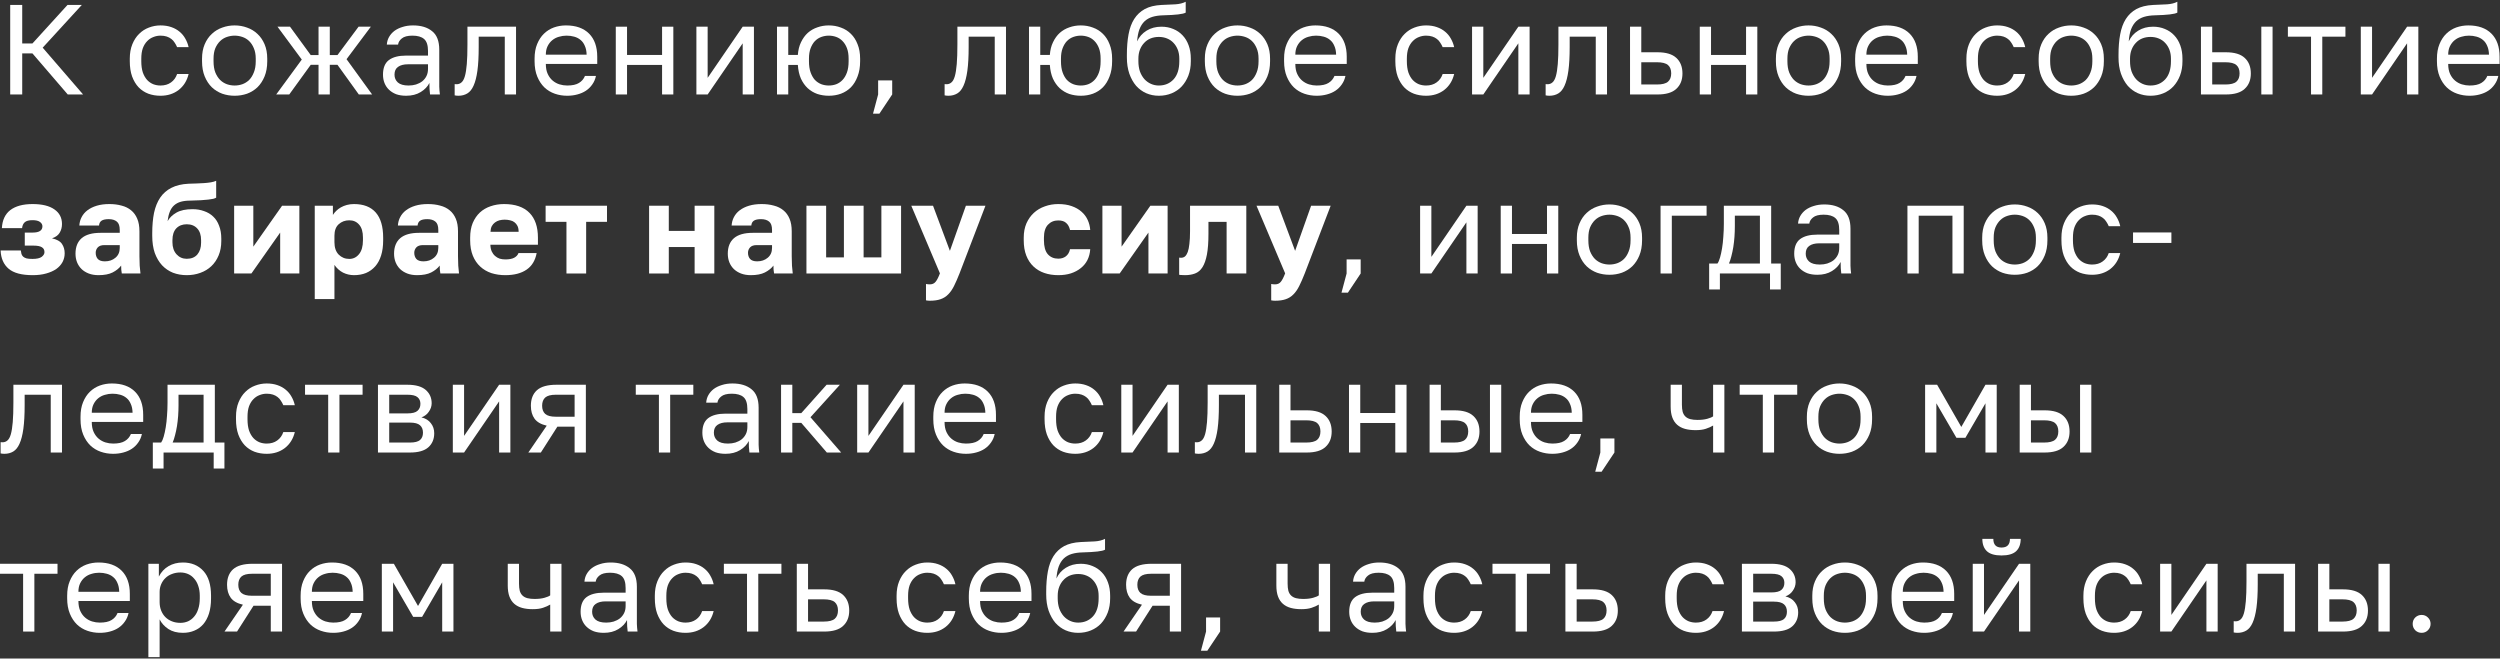 <?xml version="1.0" encoding="UTF-8"?> <svg xmlns="http://www.w3.org/2000/svg" width="391" height="103" viewBox="0 0 391 103" fill="none"><rect x="0" y="0" width="391" height="103" fill="#333333" stroke="none"/><path d="M1.595 0.775H3.475V6.795H5.075L10.555 0.775H12.795L6.675 7.455L12.995 14.775H10.595L5.075 8.355H3.475V14.775H1.595V0.775Z" fill="white"></path><path d="M25.099 14.975C24.419 14.975 23.786 14.869 23.199 14.655C22.612 14.429 22.106 14.095 21.679 13.655C21.252 13.202 20.912 12.635 20.659 11.955C20.419 11.275 20.299 10.482 20.299 9.575V9.175C20.299 8.322 20.432 7.569 20.699 6.915C20.966 6.262 21.319 5.722 21.759 5.295C22.199 4.855 22.706 4.529 23.279 4.315C23.866 4.089 24.472 3.975 25.099 3.975C25.726 3.975 26.286 4.062 26.779 4.235C27.286 4.409 27.719 4.649 28.079 4.955C28.452 5.262 28.752 5.622 28.979 6.035C29.219 6.449 29.392 6.895 29.499 7.375H27.699C27.592 7.122 27.466 6.889 27.319 6.675C27.186 6.449 27.012 6.255 26.799 6.095C26.599 5.935 26.359 5.809 26.079 5.715C25.799 5.622 25.472 5.575 25.099 5.575C24.712 5.575 24.339 5.649 23.979 5.795C23.619 5.929 23.299 6.142 23.019 6.435C22.739 6.715 22.512 7.082 22.339 7.535C22.179 7.989 22.099 8.535 22.099 9.175V9.575C22.099 10.255 22.179 10.842 22.339 11.335C22.512 11.815 22.739 12.209 23.019 12.515C23.299 12.809 23.619 13.029 23.979 13.175C24.339 13.309 24.712 13.375 25.099 13.375C25.752 13.375 26.299 13.215 26.739 12.895C27.192 12.575 27.512 12.135 27.699 11.575H29.499C29.246 12.629 28.726 13.462 27.939 14.075C27.152 14.675 26.206 14.975 25.099 14.975Z" fill="white"></path><path d="M36.697 14.975C36.017 14.975 35.371 14.869 34.758 14.655C34.144 14.429 33.604 14.095 33.138 13.655C32.671 13.202 32.297 12.635 32.017 11.955C31.738 11.275 31.598 10.482 31.598 9.575V9.175C31.598 8.322 31.738 7.569 32.017 6.915C32.297 6.262 32.671 5.722 33.138 5.295C33.604 4.855 34.144 4.529 34.758 4.315C35.371 4.089 36.017 3.975 36.697 3.975C37.377 3.975 38.024 4.089 38.638 4.315C39.251 4.529 39.791 4.855 40.258 5.295C40.724 5.722 41.097 6.262 41.377 6.915C41.657 7.569 41.797 8.322 41.797 9.175V9.575C41.797 10.482 41.657 11.275 41.377 11.955C41.097 12.635 40.724 13.202 40.258 13.655C39.791 14.095 39.251 14.429 38.638 14.655C38.024 14.869 37.377 14.975 36.697 14.975ZM36.697 13.375C37.097 13.375 37.498 13.309 37.898 13.175C38.297 13.029 38.651 12.809 38.958 12.515C39.264 12.209 39.511 11.815 39.697 11.335C39.898 10.855 39.998 10.269 39.998 9.575V9.175C39.998 8.535 39.898 7.989 39.697 7.535C39.511 7.082 39.264 6.709 38.958 6.415C38.651 6.122 38.297 5.909 37.898 5.775C37.498 5.642 37.097 5.575 36.697 5.575C36.297 5.575 35.898 5.642 35.498 5.775C35.097 5.909 34.744 6.122 34.438 6.415C34.131 6.709 33.877 7.082 33.678 7.535C33.491 7.989 33.398 8.535 33.398 9.175V9.575C33.398 10.269 33.491 10.855 33.678 11.335C33.877 11.815 34.131 12.209 34.438 12.515C34.744 12.809 35.097 13.029 35.498 13.175C35.898 13.309 36.297 13.375 36.697 13.375Z" fill="white"></path><path d="M47.199 9.315L43.399 4.175H45.359L48.599 8.615H49.819V4.175H51.579V8.615H52.779L56.079 4.175H57.999L54.199 9.255L58.199 14.775H56.119L52.779 10.135H51.579V14.775H49.819V10.135H48.599L45.239 14.775H43.199L47.199 9.315Z" fill="white"></path><path d="M63.52 14.975C62.933 14.975 62.413 14.895 61.96 14.735C61.52 14.562 61.147 14.329 60.84 14.035C60.533 13.742 60.3 13.395 60.14 12.995C59.98 12.595 59.9 12.155 59.9 11.675C59.9 10.622 60.206 9.862 60.82 9.395C61.447 8.929 62.34 8.695 63.5 8.695H66.94V7.975C66.94 7.069 66.733 6.442 66.32 6.095C65.92 5.749 65.313 5.575 64.5 5.575C63.74 5.575 63.187 5.722 62.84 6.015C62.493 6.295 62.3 6.615 62.26 6.975H60.5C60.526 6.549 60.64 6.155 60.84 5.795C61.053 5.422 61.333 5.102 61.68 4.835C62.04 4.569 62.467 4.362 62.96 4.215C63.453 4.055 64 3.975 64.6 3.975C65.853 3.975 66.847 4.275 67.58 4.875C68.326 5.462 68.7 6.429 68.7 7.775V12.075C68.7 12.635 68.7 13.129 68.7 13.555C68.713 13.969 68.746 14.375 68.8 14.775H67.26C67.22 14.469 67.193 14.182 67.18 13.915C67.166 13.635 67.16 13.322 67.16 12.975C66.88 13.535 66.427 14.009 65.8 14.395C65.173 14.782 64.413 14.975 63.52 14.975ZM63.9 13.375C64.313 13.375 64.7 13.322 65.06 13.215C65.433 13.095 65.76 12.929 66.04 12.715C66.32 12.489 66.54 12.215 66.7 11.895C66.86 11.575 66.94 11.202 66.94 10.775V10.055H63.8C63.147 10.055 62.633 10.189 62.26 10.455C61.886 10.709 61.7 11.115 61.7 11.675C61.7 12.169 61.873 12.575 62.22 12.895C62.58 13.215 63.14 13.375 63.9 13.375Z" fill="white"></path><path d="M71.708 14.975C71.508 14.975 71.308 14.955 71.108 14.915V13.155C71.175 13.169 71.275 13.175 71.408 13.175C71.702 13.175 71.955 13.082 72.168 12.895C72.395 12.709 72.575 12.382 72.708 11.915C72.842 11.449 72.942 10.815 73.008 10.015C73.075 9.215 73.108 8.202 73.108 6.975V4.175H80.708V14.775H78.948V5.735H74.868V7.375C74.868 8.855 74.802 10.082 74.668 11.055C74.535 12.029 74.335 12.809 74.068 13.395C73.815 13.969 73.488 14.375 73.088 14.615C72.688 14.855 72.228 14.975 71.708 14.975Z" fill="white"></path><path d="M88.708 14.975C88.028 14.975 87.381 14.869 86.768 14.655C86.154 14.442 85.614 14.115 85.148 13.675C84.681 13.222 84.308 12.655 84.028 11.975C83.748 11.295 83.608 10.495 83.608 9.575V9.175C83.608 8.295 83.741 7.535 84.008 6.895C84.274 6.242 84.628 5.702 85.068 5.275C85.521 4.835 86.041 4.509 86.628 4.295C87.228 4.082 87.854 3.975 88.508 3.975C90.068 3.975 91.274 4.402 92.128 5.255C92.981 6.109 93.408 7.315 93.408 8.875V9.995H85.368C85.368 10.622 85.468 11.149 85.668 11.575C85.868 12.002 86.128 12.349 86.448 12.615C86.768 12.882 87.121 13.075 87.508 13.195C87.908 13.315 88.308 13.375 88.708 13.375C89.508 13.375 90.121 13.242 90.548 12.975C90.988 12.709 91.301 12.342 91.488 11.875H93.208C93.101 12.382 92.908 12.829 92.628 13.215C92.361 13.602 92.028 13.929 91.628 14.195C91.241 14.449 90.794 14.642 90.288 14.775C89.794 14.909 89.268 14.975 88.708 14.975ZM88.608 5.575C88.194 5.575 87.794 5.635 87.408 5.755C87.021 5.862 86.674 6.042 86.368 6.295C86.074 6.535 85.834 6.842 85.648 7.215C85.461 7.589 85.368 8.035 85.368 8.555H91.748C91.734 8.009 91.641 7.549 91.468 7.175C91.308 6.789 91.088 6.482 90.808 6.255C90.528 6.015 90.194 5.842 89.808 5.735C89.434 5.629 89.034 5.575 88.608 5.575Z" fill="white"></path><path d="M96.309 4.175H98.069V8.595H103.549V4.175H105.309V14.775H103.549V10.155H98.069V14.775H96.309V4.175Z" fill="white"></path><path d="M108.916 4.175H110.676V12.175L116.156 4.175H117.916V14.775H116.156V6.775L110.676 14.775H108.916V4.175Z" fill="white"></path><path d="M121.523 4.175H123.283V8.595H124.783C124.837 7.835 125.003 7.169 125.283 6.595C125.563 6.009 125.917 5.522 126.343 5.135C126.783 4.749 127.283 4.462 127.843 4.275C128.403 4.075 128.997 3.975 129.623 3.975C130.303 3.975 130.937 4.089 131.523 4.315C132.123 4.529 132.643 4.855 133.083 5.295C133.523 5.722 133.87 6.262 134.123 6.915C134.39 7.569 134.523 8.322 134.523 9.175V9.575C134.523 10.482 134.39 11.275 134.123 11.955C133.87 12.635 133.523 13.202 133.083 13.655C132.643 14.095 132.123 14.429 131.523 14.655C130.937 14.869 130.303 14.975 129.623 14.975C128.997 14.975 128.397 14.882 127.823 14.695C127.263 14.495 126.763 14.195 126.323 13.795C125.897 13.395 125.543 12.895 125.263 12.295C124.997 11.682 124.837 10.969 124.783 10.155H123.283V14.775H121.523V4.175ZM129.623 13.375C130.023 13.375 130.41 13.309 130.783 13.175C131.157 13.029 131.483 12.809 131.763 12.515C132.057 12.209 132.29 11.815 132.463 11.335C132.637 10.855 132.723 10.269 132.723 9.575V9.175C132.723 8.535 132.637 7.989 132.463 7.535C132.29 7.082 132.057 6.709 131.763 6.415C131.483 6.122 131.157 5.909 130.783 5.775C130.41 5.642 130.023 5.575 129.623 5.575C129.223 5.575 128.837 5.642 128.463 5.775C128.09 5.909 127.757 6.122 127.463 6.415C127.183 6.709 126.957 7.082 126.783 7.535C126.61 7.989 126.523 8.535 126.523 9.175V9.575C126.523 10.269 126.61 10.855 126.783 11.335C126.957 11.815 127.183 12.209 127.463 12.515C127.757 12.809 128.09 13.029 128.463 13.175C128.837 13.309 129.223 13.375 129.623 13.375Z" fill="white"></path><path d="M137.34 14.775V12.575H139.54V14.775L137.54 17.775H136.54L137.34 14.775Z" fill="white"></path><path d="M148.337 14.975C148.137 14.975 147.937 14.955 147.737 14.915V13.155C147.803 13.169 147.903 13.175 148.037 13.175C148.33 13.175 148.583 13.082 148.797 12.895C149.023 12.709 149.203 12.382 149.337 11.915C149.47 11.449 149.57 10.815 149.637 10.015C149.703 9.215 149.737 8.202 149.737 6.975V4.175H157.337V14.775H155.577V5.735H151.497V7.375C151.497 8.855 151.43 10.082 151.297 11.055C151.163 12.029 150.963 12.809 150.697 13.395C150.443 13.969 150.117 14.375 149.717 14.615C149.317 14.855 148.857 14.975 148.337 14.975Z" fill="white"></path><path d="M160.936 4.175H162.696V8.595H164.196C164.249 7.835 164.416 7.169 164.696 6.595C164.976 6.009 165.329 5.522 165.756 5.135C166.196 4.749 166.696 4.462 167.256 4.275C167.816 4.075 168.409 3.975 169.036 3.975C169.716 3.975 170.349 4.089 170.936 4.315C171.536 4.529 172.056 4.855 172.496 5.295C172.936 5.722 173.282 6.262 173.536 6.915C173.802 7.569 173.936 8.322 173.936 9.175V9.575C173.936 10.482 173.802 11.275 173.536 11.955C173.282 12.635 172.936 13.202 172.496 13.655C172.056 14.095 171.536 14.429 170.936 14.655C170.349 14.869 169.716 14.975 169.036 14.975C168.409 14.975 167.809 14.882 167.236 14.695C166.676 14.495 166.176 14.195 165.736 13.795C165.309 13.395 164.956 12.895 164.676 12.295C164.409 11.682 164.249 10.969 164.196 10.155H162.696V14.775H160.936V4.175ZM169.036 13.375C169.436 13.375 169.822 13.309 170.196 13.175C170.569 13.029 170.896 12.809 171.176 12.515C171.469 12.209 171.702 11.815 171.876 11.335C172.049 10.855 172.136 10.269 172.136 9.575V9.175C172.136 8.535 172.049 7.989 171.876 7.535C171.702 7.082 171.469 6.709 171.176 6.415C170.896 6.122 170.569 5.909 170.196 5.775C169.822 5.642 169.436 5.575 169.036 5.575C168.636 5.575 168.249 5.642 167.876 5.775C167.502 5.909 167.169 6.122 166.876 6.415C166.596 6.709 166.369 7.082 166.196 7.535C166.022 7.989 165.936 8.535 165.936 9.175V9.575C165.936 10.269 166.022 10.855 166.196 11.335C166.369 11.815 166.596 12.209 166.876 12.515C167.169 12.809 167.502 13.029 167.876 13.175C168.249 13.309 168.636 13.375 169.036 13.375Z" fill="white"></path><path d="M181.244 14.975C180.537 14.975 179.877 14.842 179.264 14.575C178.664 14.309 178.137 13.922 177.684 13.415C177.244 12.895 176.89 12.262 176.624 11.515C176.37 10.769 176.244 9.922 176.244 8.975V8.575C176.244 7.375 176.33 6.309 176.504 5.375C176.677 4.429 176.97 3.629 177.384 2.975C177.81 2.309 178.364 1.789 179.044 1.415C179.737 1.042 180.604 0.829 181.644 0.775C182.484 0.735 183.217 0.702 183.844 0.675C184.47 0.635 185.004 0.502 185.444 0.275V1.975C185.23 2.095 184.837 2.189 184.264 2.255C183.704 2.322 182.93 2.369 181.944 2.395C181.304 2.409 180.737 2.489 180.244 2.635C179.764 2.782 179.35 3.015 179.004 3.335C178.67 3.655 178.404 4.075 178.204 4.595C178.017 5.102 177.897 5.729 177.844 6.475C178.164 5.769 178.657 5.209 179.324 4.795C179.99 4.382 180.764 4.175 181.644 4.175C182.324 4.175 182.944 4.295 183.504 4.535C184.064 4.762 184.544 5.089 184.944 5.515C185.357 5.942 185.677 6.469 185.904 7.095C186.13 7.709 186.244 8.402 186.244 9.175V9.575C186.244 10.402 186.117 11.149 185.864 11.815C185.61 12.469 185.264 13.035 184.824 13.515C184.384 13.982 183.857 14.342 183.244 14.595C182.63 14.849 181.964 14.975 181.244 14.975ZM181.244 13.375C182.177 13.375 182.944 13.055 183.544 12.415C184.144 11.762 184.444 10.815 184.444 9.575V9.175C184.444 8.655 184.364 8.189 184.204 7.775C184.044 7.362 183.824 7.009 183.544 6.715C183.264 6.409 182.924 6.175 182.524 6.015C182.137 5.855 181.71 5.775 181.244 5.775C180.777 5.775 180.344 5.855 179.944 6.015C179.557 6.175 179.224 6.409 178.944 6.715C178.664 7.009 178.444 7.362 178.284 7.775C178.124 8.189 178.044 8.655 178.044 9.175V9.575C178.044 10.162 178.124 10.695 178.284 11.175C178.457 11.642 178.69 12.042 178.984 12.375C179.277 12.695 179.617 12.942 180.004 13.115C180.39 13.289 180.804 13.375 181.244 13.375Z" fill="white"></path><path d="M193.538 14.975C192.858 14.975 192.211 14.869 191.598 14.655C190.985 14.429 190.445 14.095 189.978 13.655C189.511 13.202 189.138 12.635 188.858 11.955C188.578 11.275 188.438 10.482 188.438 9.575V9.175C188.438 8.322 188.578 7.569 188.858 6.915C189.138 6.262 189.511 5.722 189.978 5.295C190.445 4.855 190.985 4.529 191.598 4.315C192.211 4.089 192.858 3.975 193.538 3.975C194.218 3.975 194.865 4.089 195.478 4.315C196.091 4.529 196.631 4.855 197.098 5.295C197.565 5.722 197.938 6.262 198.218 6.915C198.498 7.569 198.638 8.322 198.638 9.175V9.575C198.638 10.482 198.498 11.275 198.218 11.955C197.938 12.635 197.565 13.202 197.098 13.655C196.631 14.095 196.091 14.429 195.478 14.655C194.865 14.869 194.218 14.975 193.538 14.975ZM193.538 13.375C193.938 13.375 194.338 13.309 194.738 13.175C195.138 13.029 195.491 12.809 195.798 12.515C196.105 12.209 196.351 11.815 196.538 11.335C196.738 10.855 196.838 10.269 196.838 9.575V9.175C196.838 8.535 196.738 7.989 196.538 7.535C196.351 7.082 196.105 6.709 195.798 6.415C195.491 6.122 195.138 5.909 194.738 5.775C194.338 5.642 193.938 5.575 193.538 5.575C193.138 5.575 192.738 5.642 192.338 5.775C191.938 5.909 191.585 6.122 191.278 6.415C190.971 6.709 190.718 7.082 190.518 7.535C190.331 7.989 190.238 8.535 190.238 9.175V9.575C190.238 10.269 190.331 10.855 190.518 11.335C190.718 11.815 190.971 12.209 191.278 12.515C191.585 12.809 191.938 13.029 192.338 13.175C192.738 13.309 193.138 13.375 193.538 13.375Z" fill="white"></path><path d="M205.93 14.975C205.25 14.975 204.604 14.869 203.99 14.655C203.377 14.442 202.837 14.115 202.37 13.675C201.904 13.222 201.53 12.655 201.25 11.975C200.97 11.295 200.83 10.495 200.83 9.575V9.175C200.83 8.295 200.964 7.535 201.23 6.895C201.497 6.242 201.85 5.702 202.29 5.275C202.744 4.835 203.264 4.509 203.85 4.295C204.45 4.082 205.077 3.975 205.73 3.975C207.29 3.975 208.497 4.402 209.35 5.255C210.204 6.109 210.63 7.315 210.63 8.875V9.995H202.59C202.59 10.622 202.69 11.149 202.89 11.575C203.09 12.002 203.35 12.349 203.67 12.615C203.99 12.882 204.344 13.075 204.73 13.195C205.13 13.315 205.53 13.375 205.93 13.375C206.73 13.375 207.344 13.242 207.77 12.975C208.21 12.709 208.524 12.342 208.71 11.875H210.43C210.324 12.382 210.13 12.829 209.85 13.215C209.584 13.602 209.25 13.929 208.85 14.195C208.464 14.449 208.017 14.642 207.51 14.775C207.017 14.909 206.49 14.975 205.93 14.975ZM205.83 5.575C205.417 5.575 205.017 5.635 204.63 5.755C204.244 5.862 203.897 6.042 203.59 6.295C203.297 6.535 203.057 6.842 202.87 7.215C202.684 7.589 202.59 8.035 202.59 8.555H208.97C208.957 8.009 208.864 7.549 208.69 7.175C208.53 6.789 208.31 6.482 208.03 6.255C207.75 6.015 207.417 5.842 207.03 5.735C206.657 5.629 206.257 5.575 205.83 5.575Z" fill="white"></path><path d="M223.032 14.975C222.352 14.975 221.719 14.869 221.132 14.655C220.545 14.429 220.039 14.095 219.612 13.655C219.185 13.202 218.845 12.635 218.592 11.955C218.352 11.275 218.232 10.482 218.232 9.575V9.175C218.232 8.322 218.365 7.569 218.632 6.915C218.899 6.262 219.252 5.722 219.692 5.295C220.132 4.855 220.639 4.529 221.212 4.315C221.799 4.089 222.405 3.975 223.032 3.975C223.659 3.975 224.219 4.062 224.712 4.235C225.219 4.409 225.652 4.649 226.012 4.955C226.385 5.262 226.685 5.622 226.912 6.035C227.152 6.449 227.325 6.895 227.432 7.375H225.632C225.525 7.122 225.399 6.889 225.252 6.675C225.119 6.449 224.945 6.255 224.732 6.095C224.532 5.935 224.292 5.809 224.012 5.715C223.732 5.622 223.405 5.575 223.032 5.575C222.645 5.575 222.272 5.649 221.912 5.795C221.552 5.929 221.232 6.142 220.952 6.435C220.672 6.715 220.445 7.082 220.272 7.535C220.112 7.989 220.032 8.535 220.032 9.175V9.575C220.032 10.255 220.112 10.842 220.272 11.335C220.445 11.815 220.672 12.209 220.952 12.515C221.232 12.809 221.552 13.029 221.912 13.175C222.272 13.309 222.645 13.375 223.032 13.375C223.685 13.375 224.232 13.215 224.672 12.895C225.125 12.575 225.445 12.135 225.632 11.575H227.432C227.179 12.629 226.659 13.462 225.872 14.075C225.085 14.675 224.139 14.975 223.032 14.975Z" fill="white"></path><path d="M230.23 4.175H231.99V12.175L237.47 4.175H239.23V14.775H237.47V6.775L231.99 14.775H230.23V4.175Z" fill="white"></path><path d="M242.337 14.975C242.137 14.975 241.937 14.955 241.737 14.915V13.155C241.804 13.169 241.904 13.175 242.037 13.175C242.331 13.175 242.584 13.082 242.797 12.895C243.024 12.709 243.204 12.382 243.337 11.915C243.471 11.449 243.571 10.815 243.637 10.015C243.704 9.215 243.737 8.202 243.737 6.975V4.175H251.337V14.775H249.577V5.735H245.497V7.375C245.497 8.855 245.431 10.082 245.297 11.055C245.164 12.029 244.964 12.809 244.697 13.395C244.444 13.969 244.117 14.375 243.717 14.615C243.317 14.855 242.857 14.975 242.337 14.975Z" fill="white"></path><path d="M254.937 4.175H256.697V8.175H259.237C260.57 8.175 261.55 8.469 262.177 9.055C262.817 9.642 263.137 10.455 263.137 11.495C263.137 12.509 262.817 13.309 262.177 13.895C261.55 14.482 260.57 14.775 259.237 14.775H254.937V4.175ZM259.137 13.215C259.963 13.215 260.543 13.069 260.877 12.775C261.21 12.482 261.377 12.049 261.377 11.475C261.377 10.902 261.21 10.469 260.877 10.175C260.543 9.882 259.963 9.735 259.137 9.735H256.697V13.215H259.137Z" fill="white"></path><path d="M265.844 4.175H267.604V8.595H273.084V4.175H274.844V14.775H273.084V10.155H267.604V14.775H265.844V4.175Z" fill="white"></path><path d="M282.851 14.975C282.171 14.975 281.525 14.869 280.911 14.655C280.298 14.429 279.758 14.095 279.291 13.655C278.825 13.202 278.451 12.635 278.171 11.955C277.891 11.275 277.751 10.482 277.751 9.575V9.175C277.751 8.322 277.891 7.569 278.171 6.915C278.451 6.262 278.825 5.722 279.291 5.295C279.758 4.855 280.298 4.529 280.911 4.315C281.525 4.089 282.171 3.975 282.851 3.975C283.531 3.975 284.178 4.089 284.791 4.315C285.405 4.529 285.945 4.855 286.411 5.295C286.878 5.722 287.251 6.262 287.531 6.915C287.811 7.569 287.951 8.322 287.951 9.175V9.575C287.951 10.482 287.811 11.275 287.531 11.955C287.251 12.635 286.878 13.202 286.411 13.655C285.945 14.095 285.405 14.429 284.791 14.655C284.178 14.869 283.531 14.975 282.851 14.975ZM282.851 13.375C283.251 13.375 283.651 13.309 284.051 13.175C284.451 13.029 284.805 12.809 285.111 12.515C285.418 12.209 285.665 11.815 285.851 11.335C286.051 10.855 286.151 10.269 286.151 9.575V9.175C286.151 8.535 286.051 7.989 285.851 7.535C285.665 7.082 285.418 6.709 285.111 6.415C284.805 6.122 284.451 5.909 284.051 5.775C283.651 5.642 283.251 5.575 282.851 5.575C282.451 5.575 282.051 5.642 281.651 5.775C281.251 5.909 280.898 6.122 280.591 6.415C280.285 6.709 280.031 7.082 279.831 7.535C279.645 7.989 279.551 8.535 279.551 9.175V9.575C279.551 10.269 279.645 10.855 279.831 11.335C280.031 11.815 280.285 12.209 280.591 12.515C280.898 12.809 281.251 13.029 281.651 13.175C282.051 13.309 282.451 13.375 282.851 13.375Z" fill="white"></path><path d="M295.244 14.975C294.564 14.975 293.917 14.869 293.304 14.655C292.69 14.442 292.15 14.115 291.684 13.675C291.217 13.222 290.844 12.655 290.564 11.975C290.284 11.295 290.144 10.495 290.144 9.575V9.175C290.144 8.295 290.277 7.535 290.544 6.895C290.81 6.242 291.164 5.702 291.604 5.275C292.057 4.835 292.577 4.509 293.164 4.295C293.764 4.082 294.39 3.975 295.044 3.975C296.604 3.975 297.81 4.402 298.664 5.255C299.517 6.109 299.944 7.315 299.944 8.875V9.995H291.904C291.904 10.622 292.004 11.149 292.204 11.575C292.404 12.002 292.664 12.349 292.984 12.615C293.304 12.882 293.657 13.075 294.044 13.195C294.444 13.315 294.844 13.375 295.244 13.375C296.044 13.375 296.657 13.242 297.084 12.975C297.524 12.709 297.837 12.342 298.024 11.875H299.744C299.637 12.382 299.444 12.829 299.164 13.215C298.897 13.602 298.564 13.929 298.164 14.195C297.777 14.449 297.33 14.642 296.824 14.775C296.33 14.909 295.804 14.975 295.244 14.975ZM295.144 5.575C294.73 5.575 294.33 5.635 293.944 5.755C293.557 5.862 293.21 6.042 292.904 6.295C292.61 6.535 292.37 6.842 292.184 7.215C291.997 7.589 291.904 8.035 291.904 8.555H298.284C298.27 8.009 298.177 7.549 298.004 7.175C297.844 6.789 297.624 6.482 297.344 6.255C297.064 6.015 296.73 5.842 296.344 5.735C295.97 5.629 295.57 5.575 295.144 5.575Z" fill="white"></path><path d="M312.345 14.975C311.665 14.975 311.032 14.869 310.445 14.655C309.858 14.429 309.352 14.095 308.925 13.655C308.498 13.202 308.158 12.635 307.905 11.955C307.665 11.275 307.545 10.482 307.545 9.575V9.175C307.545 8.322 307.678 7.569 307.945 6.915C308.212 6.262 308.565 5.722 309.005 5.295C309.445 4.855 309.952 4.529 310.525 4.315C311.112 4.089 311.718 3.975 312.345 3.975C312.972 3.975 313.532 4.062 314.025 4.235C314.532 4.409 314.965 4.649 315.325 4.955C315.698 5.262 315.998 5.622 316.225 6.035C316.465 6.449 316.638 6.895 316.745 7.375H314.945C314.838 7.122 314.712 6.889 314.565 6.675C314.432 6.449 314.258 6.255 314.045 6.095C313.845 5.935 313.605 5.809 313.325 5.715C313.045 5.622 312.718 5.575 312.345 5.575C311.958 5.575 311.585 5.649 311.225 5.795C310.865 5.929 310.545 6.142 310.265 6.435C309.985 6.715 309.758 7.082 309.585 7.535C309.425 7.989 309.345 8.535 309.345 9.175V9.575C309.345 10.255 309.425 10.842 309.585 11.335C309.758 11.815 309.985 12.209 310.265 12.515C310.545 12.809 310.865 13.029 311.225 13.175C311.585 13.309 311.958 13.375 312.345 13.375C312.998 13.375 313.545 13.215 313.985 12.895C314.438 12.575 314.758 12.135 314.945 11.575H316.745C316.492 12.629 315.972 13.462 315.185 14.075C314.398 14.675 313.452 14.975 312.345 14.975Z" fill="white"></path><path d="M323.944 14.975C323.264 14.975 322.617 14.869 322.004 14.655C321.39 14.429 320.85 14.095 320.384 13.655C319.917 13.202 319.544 12.635 319.264 11.955C318.984 11.275 318.844 10.482 318.844 9.575V9.175C318.844 8.322 318.984 7.569 319.264 6.915C319.544 6.262 319.917 5.722 320.384 5.295C320.85 4.855 321.39 4.529 322.004 4.315C322.617 4.089 323.264 3.975 323.944 3.975C324.624 3.975 325.27 4.089 325.884 4.315C326.497 4.529 327.037 4.855 327.504 5.295C327.97 5.722 328.344 6.262 328.624 6.915C328.904 7.569 329.044 8.322 329.044 9.175V9.575C329.044 10.482 328.904 11.275 328.624 11.955C328.344 12.635 327.97 13.202 327.504 13.655C327.037 14.095 326.497 14.429 325.884 14.655C325.27 14.869 324.624 14.975 323.944 14.975ZM323.944 13.375C324.344 13.375 324.744 13.309 325.144 13.175C325.544 13.029 325.897 12.809 326.204 12.515C326.51 12.209 326.757 11.815 326.944 11.335C327.144 10.855 327.244 10.269 327.244 9.575V9.175C327.244 8.535 327.144 7.989 326.944 7.535C326.757 7.082 326.51 6.709 326.204 6.415C325.897 6.122 325.544 5.909 325.144 5.775C324.744 5.642 324.344 5.575 323.944 5.575C323.544 5.575 323.144 5.642 322.744 5.775C322.344 5.909 321.99 6.122 321.684 6.415C321.377 6.709 321.124 7.082 320.924 7.535C320.737 7.989 320.644 8.535 320.644 9.175V9.575C320.644 10.269 320.737 10.855 320.924 11.335C321.124 11.815 321.377 12.209 321.684 12.515C321.99 12.809 322.344 13.029 322.744 13.175C323.144 13.309 323.544 13.375 323.944 13.375Z" fill="white"></path><path d="M336.336 14.975C335.629 14.975 334.969 14.842 334.356 14.575C333.756 14.309 333.229 13.922 332.776 13.415C332.336 12.895 331.982 12.262 331.716 11.515C331.462 10.769 331.336 9.922 331.336 8.975V8.575C331.336 7.375 331.422 6.309 331.596 5.375C331.769 4.429 332.062 3.629 332.476 2.975C332.902 2.309 333.456 1.789 334.136 1.415C334.829 1.042 335.696 0.829 336.736 0.775C337.576 0.735 338.309 0.702 338.936 0.675C339.562 0.635 340.096 0.502 340.536 0.275V1.975C340.322 2.095 339.929 2.189 339.356 2.255C338.796 2.322 338.022 2.369 337.036 2.395C336.396 2.409 335.829 2.489 335.336 2.635C334.856 2.782 334.442 3.015 334.096 3.335C333.762 3.655 333.496 4.075 333.296 4.595C333.109 5.102 332.989 5.729 332.936 6.475C333.256 5.769 333.749 5.209 334.416 4.795C335.082 4.382 335.856 4.175 336.736 4.175C337.416 4.175 338.036 4.295 338.596 4.535C339.156 4.762 339.636 5.089 340.036 5.515C340.449 5.942 340.769 6.469 340.996 7.095C341.222 7.709 341.336 8.402 341.336 9.175V9.575C341.336 10.402 341.209 11.149 340.956 11.815C340.702 12.469 340.356 13.035 339.916 13.515C339.476 13.982 338.949 14.342 338.336 14.595C337.722 14.849 337.056 14.975 336.336 14.975ZM336.336 13.375C337.269 13.375 338.036 13.055 338.636 12.415C339.236 11.762 339.536 10.815 339.536 9.575V9.175C339.536 8.655 339.456 8.189 339.296 7.775C339.136 7.362 338.916 7.009 338.636 6.715C338.356 6.409 338.016 6.175 337.616 6.015C337.229 5.855 336.802 5.775 336.336 5.775C335.869 5.775 335.436 5.855 335.036 6.015C334.649 6.175 334.316 6.409 334.036 6.715C333.756 7.009 333.536 7.362 333.376 7.775C333.216 8.189 333.136 8.655 333.136 9.175V9.575C333.136 10.162 333.216 10.695 333.376 11.175C333.549 11.642 333.782 12.042 334.076 12.375C334.369 12.695 334.709 12.942 335.096 13.115C335.482 13.289 335.896 13.375 336.336 13.375Z" fill="white"></path><path d="M344.23 4.175H345.99V8.175H348.13C349.464 8.175 350.444 8.469 351.07 9.055C351.71 9.642 352.03 10.455 352.03 11.495C352.03 12.509 351.71 13.309 351.07 13.895C350.444 14.482 349.464 14.775 348.13 14.775H344.23V4.175ZM348.03 13.215C348.857 13.215 349.437 13.069 349.77 12.775C350.104 12.482 350.27 12.049 350.27 11.475C350.27 10.902 350.104 10.469 349.77 10.175C349.437 9.882 348.857 9.735 348.03 9.735H345.99V13.215H348.03ZM353.67 4.175H355.43V14.775H353.67V4.175Z" fill="white"></path><path d="M361.445 5.735H357.825V4.175H366.825V5.735H363.205V14.775H361.445V5.735Z" fill="white"></path><path d="M369.229 4.175H370.989V12.175L376.469 4.175H378.229V14.775H376.469V6.775L370.989 14.775H369.229V4.175Z" fill="white"></path><path d="M386.237 14.975C385.557 14.975 384.91 14.869 384.297 14.655C383.683 14.442 383.143 14.115 382.677 13.675C382.21 13.222 381.837 12.655 381.557 11.975C381.277 11.295 381.137 10.495 381.137 9.575V9.175C381.137 8.295 381.27 7.535 381.537 6.895C381.803 6.242 382.157 5.702 382.597 5.275C383.05 4.835 383.57 4.509 384.157 4.295C384.757 4.082 385.383 3.975 386.037 3.975C387.597 3.975 388.803 4.402 389.657 5.255C390.51 6.109 390.937 7.315 390.937 8.875V9.995H382.897C382.897 10.622 382.997 11.149 383.197 11.575C383.397 12.002 383.657 12.349 383.977 12.615C384.297 12.882 384.65 13.075 385.037 13.195C385.437 13.315 385.837 13.375 386.237 13.375C387.037 13.375 387.65 13.242 388.077 12.975C388.517 12.709 388.83 12.342 389.017 11.875H390.737C390.63 12.382 390.437 12.829 390.157 13.215C389.89 13.602 389.557 13.929 389.157 14.195C388.77 14.449 388.323 14.642 387.817 14.775C387.323 14.909 386.797 14.975 386.237 14.975ZM386.137 5.575C385.723 5.575 385.323 5.635 384.937 5.755C384.55 5.862 384.203 6.042 383.897 6.295C383.603 6.535 383.363 6.842 383.177 7.215C382.99 7.589 382.897 8.035 382.897 8.555H389.277C389.263 8.009 389.17 7.549 388.997 7.175C388.837 6.789 388.617 6.482 388.337 6.255C388.057 6.015 387.723 5.842 387.337 5.735C386.963 5.629 386.563 5.575 386.137 5.575Z" fill="white"></path><path d="M5.115 43.035C3.395 43.035 2.142 42.702 1.355 42.035C0.568 41.369 0.148 40.415 0.095 39.175H3.255C3.282 39.375 3.315 39.555 3.355 39.715C3.408 39.875 3.495 40.015 3.615 40.135C3.748 40.255 3.928 40.349 4.155 40.415C4.382 40.469 4.688 40.495 5.075 40.495C5.742 40.495 6.222 40.389 6.515 40.175C6.808 39.949 6.955 39.702 6.955 39.435C6.955 39.089 6.822 38.835 6.555 38.675C6.288 38.502 5.855 38.415 5.255 38.415H3.875V36.375H5.095C6.122 36.375 6.635 36.049 6.635 35.395C6.635 35.129 6.508 34.902 6.255 34.715C6.002 34.529 5.615 34.435 5.095 34.435C4.522 34.435 4.115 34.542 3.875 34.755C3.635 34.969 3.495 35.275 3.455 35.675H0.295C0.362 34.422 0.802 33.482 1.615 32.855C2.442 32.229 3.602 31.915 5.095 31.915C6.588 31.915 7.728 32.195 8.515 32.755C9.302 33.302 9.695 34.062 9.695 35.035C9.695 35.542 9.575 35.995 9.335 36.395C9.095 36.795 8.695 37.089 8.135 37.275C8.908 37.449 9.428 37.742 9.695 38.155C9.975 38.569 10.115 39.055 10.115 39.615C10.115 40.109 10.002 40.569 9.775 40.995C9.548 41.409 9.222 41.769 8.795 42.075C8.368 42.369 7.842 42.602 7.215 42.775C6.602 42.949 5.902 43.035 5.115 43.035Z" fill="white"></path><path d="M15.408 43.035C14.835 43.035 14.322 42.949 13.868 42.775C13.428 42.602 13.055 42.369 12.748 42.075C12.442 41.769 12.208 41.415 12.048 41.015C11.888 40.602 11.808 40.155 11.808 39.675C11.808 38.622 12.128 37.815 12.768 37.255C13.422 36.695 14.402 36.415 15.708 36.415H18.728V35.975C18.728 35.335 18.575 34.895 18.268 34.655C17.962 34.402 17.542 34.275 17.008 34.275C16.502 34.275 16.128 34.355 15.888 34.515C15.648 34.675 15.515 34.929 15.488 35.275H12.408C12.435 34.795 12.555 34.355 12.768 33.955C12.982 33.542 13.282 33.189 13.668 32.895C14.068 32.589 14.555 32.349 15.128 32.175C15.702 32.002 16.362 31.915 17.108 31.915C17.802 31.915 18.435 31.995 19.008 32.155C19.595 32.302 20.095 32.549 20.508 32.895C20.922 33.229 21.242 33.669 21.468 34.215C21.695 34.749 21.808 35.402 21.808 36.175V40.075C21.808 40.635 21.822 41.129 21.848 41.555C21.875 41.969 21.915 42.375 21.968 42.775H19.048C19.022 42.549 18.995 42.349 18.968 42.175C18.955 42.002 18.948 41.789 18.948 41.535C18.628 41.962 18.182 42.322 17.608 42.615C17.048 42.895 16.315 43.035 15.408 43.035ZM16.408 40.875C17.062 40.875 17.608 40.689 18.048 40.315C18.502 39.942 18.728 39.429 18.728 38.775V38.335H16.308C15.855 38.335 15.515 38.455 15.288 38.695C15.075 38.935 14.968 39.215 14.968 39.535C14.968 39.922 15.075 40.242 15.288 40.495C15.515 40.749 15.888 40.875 16.408 40.875Z" fill="white"></path><path d="M29.21 43.035C28.437 43.035 27.717 42.909 27.05 42.655C26.397 42.389 25.83 42.002 25.35 41.495C24.87 40.975 24.49 40.335 24.21 39.575C23.943 38.802 23.81 37.902 23.81 36.875V36.475C23.81 35.289 23.903 34.229 24.09 33.295C24.29 32.362 24.61 31.569 25.05 30.915C25.503 30.249 26.09 29.735 26.81 29.375C27.53 29.002 28.423 28.789 29.49 28.735C29.903 28.722 30.317 28.709 30.73 28.695C31.157 28.682 31.557 28.662 31.93 28.635C32.317 28.609 32.67 28.569 32.99 28.515C33.31 28.462 33.583 28.382 33.81 28.275V30.915C33.703 30.982 33.55 31.042 33.35 31.095C33.163 31.135 32.91 31.175 32.59 31.215C32.27 31.255 31.883 31.289 31.43 31.315C30.977 31.342 30.43 31.362 29.79 31.375C29.203 31.375 28.697 31.435 28.27 31.555C27.857 31.675 27.503 31.869 27.21 32.135C26.93 32.389 26.71 32.722 26.55 33.135C26.39 33.535 26.277 34.022 26.21 34.595C26.503 34.062 26.963 33.615 27.59 33.255C28.217 32.895 29.057 32.715 30.11 32.715C30.763 32.715 31.363 32.815 31.91 33.015C32.47 33.202 32.95 33.489 33.35 33.875C33.75 34.249 34.057 34.729 34.27 35.315C34.497 35.889 34.61 36.555 34.61 37.315V37.695C34.61 38.535 34.47 39.289 34.19 39.955C33.91 40.622 33.53 41.182 33.05 41.635C32.57 42.089 31.997 42.435 31.33 42.675C30.677 42.915 29.97 43.035 29.21 43.035ZM29.21 40.475C29.93 40.475 30.483 40.249 30.87 39.795C31.257 39.329 31.45 38.722 31.45 37.975V37.555C31.45 36.769 31.25 36.162 30.85 35.735C30.45 35.295 29.903 35.075 29.21 35.075C28.53 35.075 27.983 35.289 27.57 35.715C27.17 36.142 26.97 36.755 26.97 37.555V37.895C26.97 38.669 27.183 39.295 27.61 39.775C28.037 40.242 28.57 40.475 29.21 40.475Z" fill="white"></path><path d="M36.619 32.175H39.619V38.575L44.119 32.175H46.819V42.775H43.819V36.375L39.319 42.775H36.619V32.175Z" fill="white"></path><path d="M49.226 32.175H52.066V33.615C52.2 33.402 52.366 33.195 52.566 32.995C52.78 32.782 53.026 32.595 53.306 32.435C53.586 32.275 53.9 32.149 54.246 32.055C54.593 31.962 54.966 31.915 55.366 31.915C56.86 31.915 57.993 32.355 58.766 33.235C59.54 34.115 59.926 35.429 59.926 37.175V37.575C59.926 38.482 59.82 39.275 59.606 39.955C59.393 40.635 59.086 41.202 58.686 41.655C58.286 42.109 57.806 42.455 57.246 42.695C56.686 42.922 56.06 43.035 55.366 43.035C54.766 43.035 54.193 42.902 53.646 42.635C53.113 42.355 52.666 41.955 52.306 41.435V46.775H49.226V32.175ZM54.626 40.495C55.24 40.495 55.746 40.249 56.146 39.755C56.56 39.262 56.766 38.535 56.766 37.575V37.175C56.766 36.255 56.566 35.575 56.166 35.135C55.78 34.682 55.266 34.455 54.626 34.455C53.973 34.455 53.42 34.662 52.966 35.075C52.526 35.475 52.306 36.075 52.306 36.875V37.875C52.306 38.715 52.526 39.362 52.966 39.815C53.42 40.269 53.973 40.495 54.626 40.495Z" fill="white"></path><path d="M65.231 43.035C64.658 43.035 64.144 42.949 63.691 42.775C63.251 42.602 62.878 42.369 62.571 42.075C62.264 41.769 62.031 41.415 61.871 41.015C61.711 40.602 61.631 40.155 61.631 39.675C61.631 38.622 61.951 37.815 62.591 37.255C63.244 36.695 64.224 36.415 65.531 36.415H68.551V35.975C68.551 35.335 68.398 34.895 68.091 34.655C67.784 34.402 67.364 34.275 66.831 34.275C66.324 34.275 65.951 34.355 65.711 34.515C65.471 34.675 65.338 34.929 65.311 35.275H62.231C62.258 34.795 62.378 34.355 62.591 33.955C62.804 33.542 63.104 33.189 63.491 32.895C63.891 32.589 64.378 32.349 64.951 32.175C65.524 32.002 66.184 31.915 66.931 31.915C67.624 31.915 68.258 31.995 68.831 32.155C69.418 32.302 69.918 32.549 70.331 32.895C70.744 33.229 71.064 33.669 71.291 34.215C71.518 34.749 71.631 35.402 71.631 36.175V40.075C71.631 40.635 71.644 41.129 71.671 41.555C71.698 41.969 71.738 42.375 71.791 42.775H68.871C68.844 42.549 68.818 42.349 68.791 42.175C68.778 42.002 68.771 41.789 68.771 41.535C68.451 41.962 68.004 42.322 67.431 42.615C66.871 42.895 66.138 43.035 65.231 43.035ZM66.231 40.875C66.884 40.875 67.431 40.689 67.871 40.315C68.324 39.942 68.551 39.429 68.551 38.775V38.335H66.131C65.678 38.335 65.338 38.455 65.111 38.695C64.898 38.935 64.791 39.215 64.791 39.535C64.791 39.922 64.898 40.242 65.111 40.495C65.338 40.749 65.711 40.875 66.231 40.875Z" fill="white"></path><path d="M79.033 43.035C78.259 43.035 77.533 42.929 76.853 42.715C76.186 42.489 75.606 42.149 75.113 41.695C74.619 41.242 74.233 40.675 73.953 39.995C73.673 39.302 73.533 38.495 73.533 37.575V37.175C73.533 36.295 73.666 35.529 73.933 34.875C74.213 34.222 74.586 33.675 75.053 33.235C75.533 32.795 76.093 32.469 76.733 32.255C77.386 32.029 78.086 31.915 78.833 31.915C80.579 31.915 81.899 32.369 82.793 33.275C83.686 34.169 84.133 35.469 84.133 37.175V38.275H76.693C76.706 38.689 76.779 39.042 76.913 39.335C77.046 39.615 77.219 39.849 77.433 40.035C77.646 40.222 77.886 40.362 78.153 40.455C78.433 40.535 78.726 40.575 79.033 40.575C79.619 40.575 80.079 40.489 80.413 40.315C80.759 40.129 80.986 39.882 81.093 39.575H83.933C83.719 40.735 83.193 41.602 82.353 42.175C81.513 42.749 80.406 43.035 79.033 43.035ZM78.933 34.355C78.653 34.355 78.379 34.389 78.113 34.455C77.859 34.522 77.626 34.635 77.413 34.795C77.213 34.942 77.046 35.135 76.913 35.375C76.793 35.615 76.726 35.909 76.713 36.255H81.113C81.113 35.882 81.053 35.575 80.933 35.335C80.813 35.095 80.653 34.902 80.453 34.755C80.266 34.609 80.039 34.509 79.773 34.455C79.506 34.389 79.226 34.355 78.933 34.355Z" fill="white"></path><path d="M88.594 34.695H85.334V32.175H94.934V34.695H91.674V42.775H88.594V34.695Z" fill="white"></path><path d="M101.519 32.175H104.599V36.115H108.639V32.175H111.719V42.775H108.639V38.635H104.599V42.775H101.519V32.175Z" fill="white"></path><path d="M117.426 43.035C116.853 43.035 116.34 42.949 115.886 42.775C115.446 42.602 115.073 42.369 114.766 42.075C114.46 41.769 114.226 41.415 114.066 41.015C113.906 40.602 113.826 40.155 113.826 39.675C113.826 38.622 114.146 37.815 114.786 37.255C115.44 36.695 116.42 36.415 117.726 36.415H120.746V35.975C120.746 35.335 120.593 34.895 120.286 34.655C119.98 34.402 119.56 34.275 119.026 34.275C118.52 34.275 118.146 34.355 117.906 34.515C117.666 34.675 117.533 34.929 117.506 35.275H114.426C114.453 34.795 114.573 34.355 114.786 33.955C115 33.542 115.3 33.189 115.686 32.895C116.086 32.589 116.573 32.349 117.146 32.175C117.72 32.002 118.38 31.915 119.126 31.915C119.82 31.915 120.453 31.995 121.026 32.155C121.613 32.302 122.113 32.549 122.526 32.895C122.94 33.229 123.26 33.669 123.486 34.215C123.713 34.749 123.826 35.402 123.826 36.175V40.075C123.826 40.635 123.84 41.129 123.866 41.555C123.893 41.969 123.933 42.375 123.986 42.775H121.066C121.04 42.549 121.013 42.349 120.986 42.175C120.973 42.002 120.966 41.789 120.966 41.535C120.646 41.962 120.2 42.322 119.626 42.615C119.066 42.895 118.333 43.035 117.426 43.035ZM118.426 40.875C119.08 40.875 119.626 40.689 120.066 40.315C120.52 39.942 120.746 39.429 120.746 38.775V38.335H118.326C117.873 38.335 117.533 38.455 117.306 38.695C117.093 38.935 116.986 39.215 116.986 39.535C116.986 39.922 117.093 40.242 117.306 40.495C117.533 40.749 117.906 40.875 118.426 40.875Z" fill="white"></path><path d="M126.128 32.175H129.208V40.255H131.988V32.175H135.068V40.255H137.848V32.175H140.928V42.775H126.128V32.175Z" fill="white"></path><path d="M145.425 47.035C145.225 47.035 145.025 47.015 144.825 46.975V44.415C145.025 44.455 145.225 44.475 145.425 44.475C145.811 44.475 146.111 44.342 146.325 44.075C146.538 43.822 146.765 43.382 147.005 42.755L142.525 32.175H145.925L148.565 39.235L151.065 32.175H154.125L150.065 42.775C149.771 43.522 149.491 44.162 149.225 44.695C148.958 45.242 148.651 45.689 148.305 46.035C147.971 46.382 147.571 46.635 147.105 46.795C146.651 46.955 146.091 47.035 145.425 47.035Z" fill="white"></path><path d="M165.512 43.035C164.725 43.035 163.998 42.922 163.332 42.695C162.678 42.469 162.112 42.129 161.632 41.675C161.152 41.222 160.778 40.655 160.512 39.975C160.245 39.295 160.112 38.495 160.112 37.575V37.175C160.112 36.335 160.252 35.589 160.532 34.935C160.825 34.282 161.212 33.735 161.692 33.295C162.185 32.842 162.758 32.502 163.412 32.275C164.065 32.035 164.765 31.915 165.512 31.915C166.312 31.915 167.012 32.022 167.612 32.235C168.225 32.449 168.738 32.742 169.152 33.115C169.565 33.475 169.885 33.902 170.112 34.395C170.338 34.889 170.472 35.415 170.512 35.975H167.352C167.245 35.495 167.045 35.129 166.752 34.875C166.472 34.609 166.058 34.475 165.512 34.475C164.858 34.475 164.318 34.702 163.892 35.155C163.478 35.595 163.272 36.269 163.272 37.175V37.575C163.272 38.562 163.472 39.289 163.872 39.755C164.285 40.222 164.832 40.455 165.512 40.455C165.978 40.455 166.372 40.335 166.692 40.095C167.025 39.842 167.245 39.469 167.352 38.975H170.512C170.472 39.602 170.325 40.169 170.072 40.675C169.818 41.169 169.472 41.589 169.032 41.935C168.605 42.282 168.092 42.555 167.492 42.755C166.905 42.942 166.245 43.035 165.512 43.035Z" fill="white"></path><path d="M172.415 32.175H175.415V38.575L179.915 32.175H182.615V42.775H179.615V36.375L175.115 42.775H172.415V32.175Z" fill="white"></path><path d="M185.322 43.035C185.216 43.035 185.062 43.029 184.862 43.015C184.676 43.015 184.529 43.002 184.422 42.975V40.295C184.489 40.309 184.589 40.315 184.722 40.315C184.949 40.315 185.149 40.249 185.322 40.115C185.496 39.969 185.642 39.735 185.762 39.415C185.882 39.082 185.969 38.655 186.022 38.135C186.089 37.602 186.122 36.949 186.122 36.175V32.175H194.922V42.775H191.842V34.695H189.002V36.575C189.002 37.895 188.922 38.975 188.762 39.815C188.602 40.655 188.369 41.315 188.062 41.795C187.756 42.275 187.369 42.602 186.902 42.775C186.449 42.949 185.922 43.035 185.322 43.035Z" fill="white"></path><path d="M199.417 47.035C199.217 47.035 199.017 47.015 198.817 46.975V44.415C199.017 44.455 199.217 44.475 199.417 44.475C199.804 44.475 200.104 44.342 200.317 44.075C200.53 43.822 200.757 43.382 200.997 42.755L196.517 32.175H199.917L202.557 39.235L205.057 32.175H208.117L204.057 42.775C203.764 43.522 203.484 44.162 203.217 44.695C202.95 45.242 202.644 45.689 202.297 46.035C201.964 46.382 201.564 46.635 201.097 46.795C200.644 46.955 200.084 47.035 199.417 47.035Z" fill="white"></path><path d="M210.609 42.775V40.575H212.809V42.775L210.809 45.775H209.809L210.609 42.775Z" fill="white"></path><path d="M222.105 32.175H223.865V40.175L229.345 32.175H231.105V42.775H229.345V34.775L223.865 42.775H222.105V32.175Z" fill="white"></path><path d="M234.712 32.175H236.472V36.595H241.952V32.175H243.712V42.775H241.952V38.155H236.472V42.775H234.712V32.175Z" fill="white"></path><path d="M251.719 42.975C251.039 42.975 250.393 42.869 249.779 42.655C249.166 42.429 248.626 42.095 248.159 41.655C247.693 41.202 247.319 40.635 247.039 39.955C246.759 39.275 246.619 38.482 246.619 37.575V37.175C246.619 36.322 246.759 35.569 247.039 34.915C247.319 34.262 247.693 33.722 248.159 33.295C248.626 32.855 249.166 32.529 249.779 32.315C250.393 32.089 251.039 31.975 251.719 31.975C252.399 31.975 253.046 32.089 253.659 32.315C254.273 32.529 254.813 32.855 255.279 33.295C255.746 33.722 256.119 34.262 256.399 34.915C256.679 35.569 256.819 36.322 256.819 37.175V37.575C256.819 38.482 256.679 39.275 256.399 39.955C256.119 40.635 255.746 41.202 255.279 41.655C254.813 42.095 254.273 42.429 253.659 42.655C253.046 42.869 252.399 42.975 251.719 42.975ZM251.719 41.375C252.119 41.375 252.519 41.309 252.919 41.175C253.319 41.029 253.673 40.809 253.979 40.515C254.286 40.209 254.533 39.815 254.719 39.335C254.919 38.855 255.019 38.269 255.019 37.575V37.175C255.019 36.535 254.919 35.989 254.719 35.535C254.533 35.082 254.286 34.709 253.979 34.415C253.673 34.122 253.319 33.909 252.919 33.775C252.519 33.642 252.119 33.575 251.719 33.575C251.319 33.575 250.919 33.642 250.519 33.775C250.119 33.909 249.766 34.122 249.459 34.415C249.153 34.709 248.899 35.082 248.699 35.535C248.513 35.989 248.419 36.535 248.419 37.175V37.575C248.419 38.269 248.513 38.855 248.699 39.335C248.899 39.815 249.153 40.209 249.459 40.515C249.766 40.809 250.119 41.029 250.519 41.175C250.919 41.309 251.319 41.375 251.719 41.375Z" fill="white"></path><path d="M259.712 32.175H266.912V33.735H261.472V42.775H259.712V32.175Z" fill="white"></path><path d="M267.31 41.215H268.61C268.757 41.015 268.89 40.709 269.01 40.295C269.13 39.882 269.237 39.395 269.33 38.835C269.423 38.275 269.49 37.669 269.53 37.015C269.583 36.349 269.61 35.669 269.61 34.975V32.175H277.01V41.215H278.51V45.275H276.83V42.775H268.99V45.275H267.31V41.215ZM275.25 41.215V33.735H271.33V35.375C271.33 35.935 271.31 36.495 271.27 37.055C271.23 37.602 271.17 38.129 271.09 38.635C271.01 39.129 270.91 39.602 270.79 40.055C270.683 40.495 270.557 40.882 270.41 41.215H275.25Z" fill="white"></path><path d="M284.235 42.975C283.648 42.975 283.128 42.895 282.675 42.735C282.235 42.562 281.861 42.329 281.555 42.035C281.248 41.742 281.015 41.395 280.855 40.995C280.695 40.595 280.615 40.155 280.615 39.675C280.615 38.622 280.921 37.862 281.535 37.395C282.161 36.929 283.055 36.695 284.215 36.695H287.655V35.975C287.655 35.069 287.448 34.442 287.035 34.095C286.635 33.749 286.028 33.575 285.215 33.575C284.455 33.575 283.901 33.722 283.555 34.015C283.208 34.295 283.015 34.615 282.975 34.975H281.215C281.241 34.549 281.355 34.155 281.555 33.795C281.768 33.422 282.048 33.102 282.395 32.835C282.755 32.569 283.181 32.362 283.675 32.215C284.168 32.055 284.715 31.975 285.315 31.975C286.568 31.975 287.561 32.275 288.295 32.875C289.041 33.462 289.415 34.429 289.415 35.775V40.075C289.415 40.635 289.415 41.129 289.415 41.555C289.428 41.969 289.461 42.375 289.515 42.775H287.975C287.935 42.469 287.908 42.182 287.895 41.915C287.881 41.635 287.875 41.322 287.875 40.975C287.595 41.535 287.141 42.009 286.515 42.395C285.888 42.782 285.128 42.975 284.235 42.975ZM284.615 41.375C285.028 41.375 285.415 41.322 285.775 41.215C286.148 41.095 286.475 40.929 286.755 40.715C287.035 40.489 287.255 40.215 287.415 39.895C287.575 39.575 287.655 39.202 287.655 38.775V38.055H284.515C283.861 38.055 283.348 38.189 282.975 38.455C282.601 38.709 282.415 39.115 282.415 39.675C282.415 40.169 282.588 40.575 282.935 40.895C283.295 41.215 283.855 41.375 284.615 41.375Z" fill="white"></path><path d="M298.323 32.175H307.123V42.775H305.363V33.735H300.083V42.775H298.323V32.175Z" fill="white"></path><path d="M315.115 42.975C314.435 42.975 313.789 42.869 313.175 42.655C312.562 42.429 312.022 42.095 311.555 41.655C311.089 41.202 310.715 40.635 310.435 39.955C310.155 39.275 310.015 38.482 310.015 37.575V37.175C310.015 36.322 310.155 35.569 310.435 34.915C310.715 34.262 311.089 33.722 311.555 33.295C312.022 32.855 312.562 32.529 313.175 32.315C313.789 32.089 314.435 31.975 315.115 31.975C315.795 31.975 316.442 32.089 317.055 32.315C317.669 32.529 318.209 32.855 318.675 33.295C319.142 33.722 319.515 34.262 319.795 34.915C320.075 35.569 320.215 36.322 320.215 37.175V37.575C320.215 38.482 320.075 39.275 319.795 39.955C319.515 40.635 319.142 41.202 318.675 41.655C318.209 42.095 317.669 42.429 317.055 42.655C316.442 42.869 315.795 42.975 315.115 42.975ZM315.115 41.375C315.515 41.375 315.915 41.309 316.315 41.175C316.715 41.029 317.069 40.809 317.375 40.515C317.682 40.209 317.929 39.815 318.115 39.335C318.315 38.855 318.415 38.269 318.415 37.575V37.175C318.415 36.535 318.315 35.989 318.115 35.535C317.929 35.082 317.682 34.709 317.375 34.415C317.069 34.122 316.715 33.909 316.315 33.775C315.915 33.642 315.515 33.575 315.115 33.575C314.715 33.575 314.315 33.642 313.915 33.775C313.515 33.909 313.162 34.122 312.855 34.415C312.549 34.709 312.295 35.082 312.095 35.535C311.909 35.989 311.815 36.535 311.815 37.175V37.575C311.815 38.269 311.909 38.855 312.095 39.335C312.295 39.815 312.549 40.209 312.855 40.515C313.162 40.809 313.515 41.029 313.915 41.175C314.315 41.309 314.715 41.375 315.115 41.375Z" fill="white"></path><path d="M327.208 42.975C326.528 42.975 325.894 42.869 325.308 42.655C324.721 42.429 324.214 42.095 323.788 41.655C323.361 41.202 323.021 40.635 322.768 39.955C322.528 39.275 322.408 38.482 322.408 37.575V37.175C322.408 36.322 322.541 35.569 322.808 34.915C323.074 34.262 323.428 33.722 323.868 33.295C324.308 32.855 324.814 32.529 325.388 32.315C325.974 32.089 326.581 31.975 327.208 31.975C327.834 31.975 328.394 32.062 328.888 32.235C329.394 32.409 329.828 32.649 330.188 32.955C330.561 33.262 330.861 33.622 331.088 34.035C331.328 34.449 331.501 34.895 331.608 35.375H329.808C329.701 35.122 329.574 34.889 329.428 34.675C329.294 34.449 329.121 34.255 328.908 34.095C328.708 33.935 328.468 33.809 328.188 33.715C327.908 33.622 327.581 33.575 327.208 33.575C326.821 33.575 326.448 33.649 326.088 33.795C325.728 33.929 325.408 34.142 325.128 34.435C324.848 34.715 324.621 35.082 324.448 35.535C324.288 35.989 324.208 36.535 324.208 37.175V37.575C324.208 38.255 324.288 38.842 324.448 39.335C324.621 39.815 324.848 40.209 325.128 40.515C325.408 40.809 325.728 41.029 326.088 41.175C326.448 41.309 326.821 41.375 327.208 41.375C327.861 41.375 328.408 41.215 328.848 40.895C329.301 40.575 329.621 40.135 329.808 39.575H331.608C331.354 40.629 330.834 41.462 330.048 42.075C329.261 42.675 328.314 42.975 327.208 42.975Z" fill="white"></path><path d="M333.606 36.355H339.606V37.995H333.606V36.355Z" fill="white"></path><path d="M0.695 70.975C0.495 70.975 0.295 70.955 0.095 70.915V69.155C0.162 69.169 0.262 69.175 0.395 69.175C0.688 69.175 0.942 69.082 1.155 68.895C1.382 68.709 1.562 68.382 1.695 67.915C1.828 67.449 1.928 66.815 1.995 66.015C2.062 65.215 2.095 64.202 2.095 62.975V60.175H9.695V70.775H7.935V61.735H3.855V63.375C3.855 64.855 3.788 66.082 3.655 67.055C3.522 68.029 3.322 68.809 3.055 69.395C2.802 69.969 2.475 70.375 2.075 70.615C1.675 70.855 1.215 70.975 0.695 70.975Z" fill="white"></path><path d="M17.694 70.975C17.014 70.975 16.368 70.869 15.754 70.655C15.141 70.442 14.601 70.115 14.134 69.675C13.668 69.222 13.294 68.655 13.014 67.975C12.734 67.295 12.594 66.495 12.594 65.575V65.175C12.594 64.295 12.728 63.535 12.994 62.895C13.261 62.242 13.614 61.702 14.054 61.275C14.508 60.835 15.028 60.509 15.614 60.295C16.214 60.082 16.841 59.975 17.494 59.975C19.054 59.975 20.261 60.402 21.114 61.255C21.968 62.109 22.394 63.315 22.394 64.875V65.995H14.354C14.354 66.622 14.454 67.149 14.654 67.575C14.854 68.002 15.114 68.349 15.434 68.615C15.754 68.882 16.108 69.075 16.494 69.195C16.894 69.315 17.294 69.375 17.694 69.375C18.494 69.375 19.108 69.242 19.534 68.975C19.974 68.709 20.288 68.342 20.474 67.875H22.194C22.088 68.382 21.894 68.829 21.614 69.215C21.348 69.602 21.014 69.929 20.614 70.195C20.228 70.449 19.781 70.642 19.274 70.775C18.781 70.909 18.254 70.975 17.694 70.975ZM17.594 61.575C17.181 61.575 16.781 61.635 16.394 61.755C16.008 61.862 15.661 62.042 15.354 62.295C15.061 62.535 14.821 62.842 14.634 63.215C14.448 63.589 14.354 64.035 14.354 64.555H20.734C20.721 64.009 20.628 63.549 20.454 63.175C20.294 62.789 20.074 62.482 19.794 62.255C19.514 62.015 19.181 61.842 18.794 61.735C18.421 61.629 18.021 61.575 17.594 61.575Z" fill="white"></path><path d="M23.901 69.215H25.201C25.347 69.015 25.481 68.709 25.601 68.295C25.721 67.882 25.827 67.395 25.921 66.835C26.014 66.275 26.081 65.669 26.121 65.015C26.174 64.349 26.201 63.669 26.201 62.975V60.175H33.601V69.215H35.101V73.275H33.421V70.775H25.581V73.275H23.901V69.215ZM31.841 69.215V61.735H27.921V63.375C27.921 63.935 27.901 64.495 27.861 65.055C27.821 65.602 27.761 66.129 27.681 66.635C27.601 67.129 27.501 67.602 27.381 68.055C27.274 68.495 27.147 68.882 27.001 69.215H31.841Z" fill="white"></path><path d="M41.71 70.975C41.03 70.975 40.397 70.869 39.81 70.655C39.223 70.429 38.717 70.095 38.29 69.655C37.863 69.202 37.523 68.635 37.27 67.955C37.03 67.275 36.91 66.482 36.91 65.575V65.175C36.91 64.322 37.043 63.569 37.31 62.915C37.577 62.262 37.93 61.722 38.37 61.295C38.81 60.855 39.317 60.529 39.89 60.315C40.477 60.089 41.083 59.975 41.71 59.975C42.337 59.975 42.897 60.062 43.39 60.235C43.897 60.409 44.33 60.649 44.69 60.955C45.063 61.262 45.363 61.622 45.59 62.035C45.83 62.449 46.003 62.895 46.11 63.375H44.31C44.203 63.122 44.077 62.889 43.93 62.675C43.797 62.449 43.623 62.255 43.41 62.095C43.21 61.935 42.97 61.809 42.69 61.715C42.41 61.622 42.083 61.575 41.71 61.575C41.323 61.575 40.95 61.649 40.59 61.795C40.23 61.929 39.91 62.142 39.63 62.435C39.35 62.715 39.123 63.082 38.95 63.535C38.79 63.989 38.71 64.535 38.71 65.175V65.575C38.71 66.255 38.79 66.842 38.95 67.335C39.123 67.815 39.35 68.209 39.63 68.515C39.91 68.809 40.23 69.029 40.59 69.175C40.95 69.309 41.323 69.375 41.71 69.375C42.363 69.375 42.91 69.215 43.35 68.895C43.803 68.575 44.123 68.135 44.31 67.575H46.11C45.857 68.629 45.337 69.462 44.55 70.075C43.763 70.675 42.817 70.975 41.71 70.975Z" fill="white"></path><path d="M51.328 61.735H47.708V60.175H56.708V61.735H53.088V70.775H51.328V61.735Z" fill="white"></path><path d="M59.113 60.175H63.713C65.02 60.175 65.98 60.449 66.593 60.995C67.206 61.529 67.513 62.222 67.513 63.075C67.513 63.302 67.473 63.535 67.393 63.775C67.313 64.002 67.2 64.215 67.053 64.415C66.92 64.615 66.753 64.789 66.553 64.935C66.366 65.082 66.153 65.195 65.913 65.275C66.566 65.435 67.06 65.742 67.393 66.195C67.74 66.635 67.913 67.155 67.913 67.755C67.913 68.675 67.606 69.409 66.993 69.955C66.38 70.502 65.42 70.775 64.113 70.775H59.113V60.175ZM64.113 69.215C64.86 69.215 65.386 69.082 65.693 68.815C66 68.549 66.153 68.169 66.153 67.675C66.153 67.169 66 66.782 65.693 66.515C65.386 66.235 64.86 66.095 64.113 66.095H60.873V69.215H64.113ZM63.713 64.655C64.473 64.655 65 64.522 65.293 64.255C65.6 63.989 65.753 63.622 65.753 63.155C65.753 62.715 65.6 62.369 65.293 62.115C65 61.862 64.473 61.735 63.713 61.735H60.873V64.655H63.713Z" fill="white"></path><path d="M70.822 60.175H72.582V68.175L78.062 60.175H79.822V70.775H78.062V62.775L72.582 70.775H70.822V60.175Z" fill="white"></path><path d="M85.509 66.575C84.629 66.375 83.995 66.015 83.609 65.495C83.222 64.962 83.029 64.282 83.029 63.455C83.029 62.415 83.342 61.609 83.969 61.035C84.609 60.462 85.629 60.175 87.029 60.175H91.629V70.775H89.869V66.735H87.169L84.589 70.775H82.629L85.509 66.575ZM84.789 63.455C84.789 64.015 84.949 64.442 85.269 64.735C85.602 65.029 86.155 65.175 86.929 65.175H89.869V61.735H86.929C86.155 61.735 85.602 61.882 85.269 62.175C84.949 62.469 84.789 62.895 84.789 63.455Z" fill="white"></path><path d="M103.055 61.735H99.435V60.175H108.435V61.735H104.815V70.775H103.055V61.735Z" fill="white"></path><path d="M113.469 70.975C112.882 70.975 112.362 70.895 111.909 70.735C111.469 70.562 111.096 70.329 110.789 70.035C110.482 69.742 110.249 69.395 110.089 68.995C109.929 68.595 109.849 68.155 109.849 67.675C109.849 66.622 110.156 65.862 110.769 65.395C111.396 64.929 112.289 64.695 113.449 64.695H116.889V63.975C116.889 63.069 116.682 62.442 116.269 62.095C115.869 61.749 115.262 61.575 114.449 61.575C113.689 61.575 113.136 61.722 112.789 62.015C112.442 62.295 112.249 62.615 112.209 62.975H110.449C110.476 62.549 110.589 62.155 110.789 61.795C111.002 61.422 111.282 61.102 111.629 60.835C111.989 60.569 112.416 60.362 112.909 60.215C113.402 60.055 113.949 59.975 114.549 59.975C115.802 59.975 116.796 60.275 117.529 60.875C118.276 61.462 118.649 62.429 118.649 63.775V68.075C118.649 68.635 118.649 69.129 118.649 69.555C118.662 69.969 118.696 70.375 118.749 70.775H117.209C117.169 70.469 117.142 70.182 117.129 69.915C117.116 69.635 117.109 69.322 117.109 68.975C116.829 69.535 116.376 70.009 115.749 70.395C115.122 70.782 114.362 70.975 113.469 70.975ZM113.849 69.375C114.262 69.375 114.649 69.322 115.009 69.215C115.382 69.095 115.709 68.929 115.989 68.715C116.269 68.489 116.489 68.215 116.649 67.895C116.809 67.575 116.889 67.202 116.889 66.775V66.055H113.749C113.096 66.055 112.582 66.189 112.209 66.455C111.836 66.709 111.649 67.115 111.649 67.675C111.649 68.169 111.822 68.575 112.169 68.895C112.529 69.215 113.089 69.375 113.849 69.375Z" fill="white"></path><path d="M122.158 60.175H123.918V64.615H125.318L129.278 60.175H131.358L126.758 65.255L131.558 70.775H129.318L125.318 66.135H123.918V70.775H122.158V60.175Z" fill="white"></path><path d="M134.062 60.175H135.822V68.175L141.302 60.175H143.062V70.775H141.302V62.775L135.822 70.775H134.062V60.175Z" fill="white"></path><path d="M151.069 70.975C150.389 70.975 149.742 70.869 149.129 70.655C148.515 70.442 147.975 70.115 147.509 69.675C147.042 69.222 146.669 68.655 146.389 67.975C146.109 67.295 145.969 66.495 145.969 65.575V65.175C145.969 64.295 146.102 63.535 146.369 62.895C146.635 62.242 146.989 61.702 147.429 61.275C147.882 60.835 148.402 60.509 148.989 60.295C149.589 60.082 150.215 59.975 150.869 59.975C152.429 59.975 153.635 60.402 154.489 61.255C155.342 62.109 155.769 63.315 155.769 64.875V65.995H147.729C147.729 66.622 147.829 67.149 148.029 67.575C148.229 68.002 148.489 68.349 148.809 68.615C149.129 68.882 149.482 69.075 149.869 69.195C150.269 69.315 150.669 69.375 151.069 69.375C151.869 69.375 152.482 69.242 152.909 68.975C153.349 68.709 153.662 68.342 153.849 67.875H155.569C155.462 68.382 155.269 68.829 154.989 69.215C154.722 69.602 154.389 69.929 153.989 70.195C153.602 70.449 153.155 70.642 152.649 70.775C152.155 70.909 151.629 70.975 151.069 70.975ZM150.969 61.575C150.555 61.575 150.155 61.635 149.769 61.755C149.382 61.862 149.035 62.042 148.729 62.295C148.435 62.535 148.195 62.842 148.009 63.215C147.822 63.589 147.729 64.035 147.729 64.555H154.109C154.095 64.009 154.002 63.549 153.829 63.175C153.669 62.789 153.449 62.482 153.169 62.255C152.889 62.015 152.555 61.842 152.169 61.735C151.795 61.629 151.395 61.575 150.969 61.575Z" fill="white"></path><path d="M168.17 70.975C167.49 70.975 166.857 70.869 166.27 70.655C165.683 70.429 165.177 70.095 164.75 69.655C164.323 69.202 163.983 68.635 163.73 67.955C163.49 67.275 163.37 66.482 163.37 65.575V65.175C163.37 64.322 163.503 63.569 163.77 62.915C164.037 62.262 164.39 61.722 164.83 61.295C165.27 60.855 165.777 60.529 166.35 60.315C166.937 60.089 167.543 59.975 168.17 59.975C168.797 59.975 169.357 60.062 169.85 60.235C170.357 60.409 170.79 60.649 171.15 60.955C171.523 61.262 171.823 61.622 172.05 62.035C172.29 62.449 172.463 62.895 172.57 63.375H170.77C170.663 63.122 170.537 62.889 170.39 62.675C170.257 62.449 170.083 62.255 169.87 62.095C169.67 61.935 169.43 61.809 169.15 61.715C168.87 61.622 168.543 61.575 168.17 61.575C167.783 61.575 167.41 61.649 167.05 61.795C166.69 61.929 166.37 62.142 166.09 62.435C165.81 62.715 165.583 63.082 165.41 63.535C165.25 63.989 165.17 64.535 165.17 65.175V65.575C165.17 66.255 165.25 66.842 165.41 67.335C165.583 67.815 165.81 68.209 166.09 68.515C166.37 68.809 166.69 69.029 167.05 69.175C167.41 69.309 167.783 69.375 168.17 69.375C168.823 69.375 169.37 69.215 169.81 68.895C170.263 68.575 170.583 68.135 170.77 67.575H172.57C172.317 68.629 171.797 69.462 171.01 70.075C170.223 70.675 169.277 70.975 168.17 70.975Z" fill="white"></path><path d="M175.369 60.175H177.129V68.175L182.609 60.175H184.369V70.775H182.609V62.775L177.129 70.775H175.369V60.175Z" fill="white"></path><path d="M187.476 70.975C187.276 70.975 187.076 70.955 186.876 70.915V69.155C186.942 69.169 187.042 69.175 187.176 69.175C187.469 69.175 187.722 69.082 187.936 68.895C188.162 68.709 188.342 68.382 188.476 67.915C188.609 67.449 188.709 66.815 188.776 66.015C188.842 65.215 188.876 64.202 188.876 62.975V60.175H196.476V70.775H194.716V61.735H190.636V63.375C190.636 64.855 190.569 66.082 190.436 67.055C190.302 68.029 190.102 68.809 189.836 69.395C189.582 69.969 189.256 70.375 188.856 70.615C188.456 70.855 187.996 70.975 187.476 70.975Z" fill="white"></path><path d="M200.075 60.175H201.835V64.175H204.375C205.708 64.175 206.688 64.469 207.315 65.055C207.955 65.642 208.275 66.455 208.275 67.495C208.275 68.509 207.955 69.309 207.315 69.895C206.688 70.482 205.708 70.775 204.375 70.775H200.075V60.175ZM204.275 69.215C205.101 69.215 205.681 69.069 206.015 68.775C206.348 68.482 206.515 68.049 206.515 67.475C206.515 66.902 206.348 66.469 206.015 66.175C205.681 65.882 205.101 65.735 204.275 65.735H201.835V69.215H204.275Z" fill="white"></path><path d="M210.983 60.175H212.743V64.595H218.223V60.175H219.983V70.775H218.223V66.155H212.743V70.775H210.983V60.175Z" fill="white"></path><path d="M223.59 60.175H225.35V64.175H227.49C228.823 64.175 229.803 64.469 230.43 65.055C231.07 65.642 231.39 66.455 231.39 67.495C231.39 68.509 231.07 69.309 230.43 69.895C229.803 70.482 228.823 70.775 227.49 70.775H223.59V60.175ZM227.39 69.215C228.216 69.215 228.796 69.069 229.13 68.775C229.463 68.482 229.63 68.049 229.63 67.475C229.63 66.902 229.463 66.469 229.13 66.175C228.796 65.882 228.216 65.735 227.39 65.735H225.35V69.215H227.39ZM233.03 60.175H234.79V70.775H233.03V60.175Z" fill="white"></path><path d="M242.784 70.975C242.104 70.975 241.458 70.869 240.844 70.655C240.231 70.442 239.691 70.115 239.224 69.675C238.758 69.222 238.384 68.655 238.104 67.975C237.824 67.295 237.684 66.495 237.684 65.575V65.175C237.684 64.295 237.818 63.535 238.084 62.895C238.351 62.242 238.704 61.702 239.144 61.275C239.598 60.835 240.118 60.509 240.704 60.295C241.304 60.082 241.931 59.975 242.584 59.975C244.144 59.975 245.351 60.402 246.204 61.255C247.058 62.109 247.484 63.315 247.484 64.875V65.995H239.444C239.444 66.622 239.544 67.149 239.744 67.575C239.944 68.002 240.204 68.349 240.524 68.615C240.844 68.882 241.198 69.075 241.584 69.195C241.984 69.315 242.384 69.375 242.784 69.375C243.584 69.375 244.198 69.242 244.624 68.975C245.064 68.709 245.378 68.342 245.564 67.875H247.284C247.178 68.382 246.984 68.829 246.704 69.215C246.438 69.602 246.104 69.929 245.704 70.195C245.318 70.449 244.871 70.642 244.364 70.775C243.871 70.909 243.344 70.975 242.784 70.975ZM242.684 61.575C242.271 61.575 241.871 61.635 241.484 61.755C241.098 61.862 240.751 62.042 240.444 62.295C240.151 62.535 239.911 62.842 239.724 63.215C239.538 63.589 239.444 64.035 239.444 64.555H245.824C245.811 64.009 245.718 63.549 245.544 63.175C245.384 62.789 245.164 62.482 244.884 62.255C244.604 62.015 244.271 61.842 243.884 61.735C243.511 61.629 243.111 61.575 242.684 61.575Z" fill="white"></path><path d="M250.295 70.775V68.575H252.495V70.775L250.495 73.775H249.495L250.295 70.775Z" fill="white"></path><path d="M267.931 66.555C267.625 66.742 267.251 66.909 266.811 67.055C266.385 67.202 265.845 67.275 265.191 67.275C264.578 67.275 264.025 67.209 263.531 67.075C263.051 66.942 262.645 66.729 262.311 66.435C261.978 66.142 261.725 65.762 261.551 65.295C261.378 64.829 261.291 64.255 261.291 63.575V60.175H263.051V63.275C263.051 63.729 263.091 64.109 263.171 64.415C263.265 64.722 263.411 64.969 263.611 65.155C263.811 65.342 264.065 65.475 264.371 65.555C264.678 65.635 265.051 65.675 265.491 65.675C266.091 65.675 266.605 65.615 267.031 65.495C267.458 65.375 267.758 65.249 267.931 65.115V60.175H269.691V70.775H267.931V66.555Z" fill="white"></path><path d="M275.705 61.735H272.085V60.175H281.085V61.735H277.465V70.775H275.705V61.735Z" fill="white"></path><path d="M287.694 70.975C287.014 70.975 286.368 70.869 285.754 70.655C285.141 70.429 284.601 70.095 284.134 69.655C283.668 69.202 283.294 68.635 283.014 67.955C282.734 67.275 282.594 66.482 282.594 65.575V65.175C282.594 64.322 282.734 63.569 283.014 62.915C283.294 62.262 283.668 61.722 284.134 61.295C284.601 60.855 285.141 60.529 285.754 60.315C286.368 60.089 287.014 59.975 287.694 59.975C288.374 59.975 289.021 60.089 289.634 60.315C290.248 60.529 290.788 60.855 291.254 61.295C291.721 61.722 292.094 62.262 292.374 62.915C292.654 63.569 292.794 64.322 292.794 65.175V65.575C292.794 66.482 292.654 67.275 292.374 67.955C292.094 68.635 291.721 69.202 291.254 69.655C290.788 70.095 290.248 70.429 289.634 70.655C289.021 70.869 288.374 70.975 287.694 70.975ZM287.694 69.375C288.094 69.375 288.494 69.309 288.894 69.175C289.294 69.029 289.648 68.809 289.954 68.515C290.261 68.209 290.508 67.815 290.694 67.335C290.894 66.855 290.994 66.269 290.994 65.575V65.175C290.994 64.535 290.894 63.989 290.694 63.535C290.508 63.082 290.261 62.709 289.954 62.415C289.648 62.122 289.294 61.909 288.894 61.775C288.494 61.642 288.094 61.575 287.694 61.575C287.294 61.575 286.894 61.642 286.494 61.775C286.094 61.909 285.741 62.122 285.434 62.415C285.128 62.709 284.874 63.082 284.674 63.535C284.488 63.989 284.394 64.535 284.394 65.175V65.575C284.394 66.269 284.488 66.855 284.674 67.335C284.874 67.815 285.128 68.209 285.434 68.515C285.741 68.809 286.094 69.029 286.494 69.175C286.894 69.309 287.294 69.375 287.694 69.375Z" fill="white"></path><path d="M301.087 60.175H302.967L306.747 66.775L310.527 60.175H312.287V70.775H310.527V63.075L307.387 68.475H305.987L302.847 63.075V70.775H301.087V60.175Z" fill="white"></path><path d="M315.881 60.175H317.641V64.175H319.781C321.114 64.175 322.094 64.469 322.721 65.055C323.361 65.642 323.681 66.455 323.681 67.495C323.681 68.509 323.361 69.309 322.721 69.895C322.094 70.482 321.114 70.775 319.781 70.775H315.881V60.175ZM319.681 69.215C320.508 69.215 321.088 69.069 321.421 68.775C321.754 68.482 321.921 68.049 321.921 67.475C321.921 66.902 321.754 66.469 321.421 66.175C321.088 65.882 320.508 65.735 319.681 65.735H317.641V69.215H319.681ZM325.321 60.175H327.081V70.775H325.321V60.175Z" fill="white"></path><path d="M3.615 89.735H-0.005V88.175H8.995V89.735H5.375V98.775H3.615V89.735Z" fill="white"></path><path d="M15.604 98.975C14.925 98.975 14.278 98.869 13.665 98.655C13.051 98.442 12.511 98.115 12.044 97.675C11.578 97.222 11.204 96.655 10.925 95.975C10.645 95.295 10.505 94.495 10.505 93.575V93.175C10.505 92.295 10.638 91.535 10.905 90.895C11.171 90.242 11.524 89.702 11.964 89.275C12.418 88.835 12.938 88.509 13.524 88.295C14.124 88.082 14.751 87.975 15.405 87.975C16.965 87.975 18.171 88.402 19.024 89.255C19.878 90.109 20.305 91.315 20.305 92.875V93.995H12.264C12.264 94.622 12.364 95.149 12.565 95.575C12.764 96.002 13.024 96.349 13.345 96.615C13.665 96.882 14.018 97.075 14.405 97.195C14.805 97.315 15.204 97.375 15.604 97.375C16.404 97.375 17.018 97.242 17.445 96.975C17.884 96.709 18.198 96.342 18.384 95.875H20.105C19.998 96.382 19.805 96.829 19.524 97.215C19.258 97.602 18.924 97.929 18.524 98.195C18.138 98.449 17.691 98.642 17.184 98.775C16.691 98.909 16.165 98.975 15.604 98.975ZM15.505 89.575C15.091 89.575 14.691 89.635 14.305 89.755C13.918 89.862 13.571 90.042 13.264 90.295C12.971 90.535 12.731 90.842 12.544 91.215C12.358 91.589 12.264 92.035 12.264 92.555H18.645C18.631 92.009 18.538 91.549 18.364 91.175C18.204 90.789 17.985 90.482 17.704 90.255C17.424 90.015 17.091 89.842 16.704 89.735C16.331 89.629 15.931 89.575 15.505 89.575Z" fill="white"></path><path d="M23.206 88.175H24.846V90.175C25.206 89.469 25.706 88.929 26.346 88.555C26.999 88.169 27.753 87.975 28.606 87.975C29.939 87.975 31.006 88.415 31.806 89.295C32.606 90.162 33.006 91.455 33.006 93.175V93.575C33.006 94.482 32.899 95.275 32.686 95.955C32.473 96.622 32.173 97.182 31.786 97.635C31.399 98.075 30.933 98.409 30.386 98.635C29.853 98.862 29.259 98.975 28.606 98.975C27.699 98.975 26.939 98.775 26.326 98.375C25.726 97.975 25.273 97.475 24.966 96.875V102.775H23.206V88.175ZM28.206 97.415C28.633 97.415 29.033 97.335 29.406 97.175C29.779 97.002 30.099 96.755 30.366 96.435C30.646 96.115 30.859 95.715 31.006 95.235C31.166 94.755 31.246 94.202 31.246 93.575V93.175C31.246 92.602 31.166 92.089 31.006 91.635C30.859 91.182 30.646 90.802 30.366 90.495C30.099 90.175 29.779 89.935 29.406 89.775C29.033 89.615 28.633 89.535 28.206 89.535C27.726 89.535 27.286 89.615 26.886 89.775C26.486 89.922 26.146 90.135 25.866 90.415C25.586 90.682 25.366 91.002 25.206 91.375C25.046 91.749 24.966 92.149 24.966 92.575V94.175C24.966 94.655 25.046 95.095 25.206 95.495C25.366 95.895 25.586 96.235 25.866 96.515C26.146 96.795 26.486 97.015 26.886 97.175C27.286 97.335 27.726 97.415 28.206 97.415Z" fill="white"></path><path d="M37.991 94.575C37.111 94.375 36.477 94.015 36.091 93.495C35.704 92.962 35.511 92.282 35.511 91.455C35.511 90.415 35.824 89.609 36.451 89.035C37.091 88.462 38.111 88.175 39.511 88.175H44.111V98.775H42.351V94.735H39.651L37.071 98.775H35.111L37.991 94.575ZM37.271 91.455C37.271 92.015 37.431 92.442 37.751 92.735C38.084 93.029 38.637 93.175 39.411 93.175H42.351V89.735H39.411C38.637 89.735 38.084 89.882 37.751 90.175C37.431 90.469 37.271 90.895 37.271 91.455Z" fill="white"></path><path d="M52.117 98.975C51.437 98.975 50.79 98.869 50.177 98.655C49.564 98.442 49.024 98.115 48.557 97.675C48.09 97.222 47.717 96.655 47.437 95.975C47.157 95.295 47.017 94.495 47.017 93.575V93.175C47.017 92.295 47.15 91.535 47.417 90.895C47.684 90.242 48.037 89.702 48.477 89.275C48.93 88.835 49.45 88.509 50.037 88.295C50.637 88.082 51.264 87.975 51.917 87.975C53.477 87.975 54.684 88.402 55.537 89.255C56.39 90.109 56.817 91.315 56.817 92.875V93.995H48.777C48.777 94.622 48.877 95.149 49.077 95.575C49.277 96.002 49.537 96.349 49.857 96.615C50.177 96.882 50.53 97.075 50.917 97.195C51.317 97.315 51.717 97.375 52.117 97.375C52.917 97.375 53.53 97.242 53.957 96.975C54.397 96.709 54.71 96.342 54.897 95.875H56.617C56.51 96.382 56.317 96.829 56.037 97.215C55.77 97.602 55.437 97.929 55.037 98.195C54.65 98.449 54.204 98.642 53.697 98.775C53.204 98.909 52.677 98.975 52.117 98.975ZM52.017 89.575C51.604 89.575 51.204 89.635 50.817 89.755C50.43 89.862 50.084 90.042 49.777 90.295C49.484 90.535 49.244 90.842 49.057 91.215C48.87 91.589 48.777 92.035 48.777 92.555H55.157C55.144 92.009 55.05 91.549 54.877 91.175C54.717 90.789 54.497 90.482 54.217 90.255C53.937 90.015 53.604 89.842 53.217 89.735C52.844 89.629 52.444 89.575 52.017 89.575Z" fill="white"></path><path d="M59.719 88.175H61.599L65.379 94.775L69.159 88.175H70.919V98.775H69.159V91.075L66.019 96.475H64.619L61.479 91.075V98.775H59.719V88.175Z" fill="white"></path><path d="M86.053 94.555C85.746 94.742 85.373 94.909 84.933 95.055C84.506 95.202 83.966 95.275 83.313 95.275C82.7 95.275 82.146 95.209 81.653 95.075C81.173 94.942 80.766 94.729 80.433 94.435C80.1 94.142 79.846 93.762 79.673 93.295C79.5 92.829 79.413 92.255 79.413 91.575V88.175H81.173V91.275C81.173 91.729 81.213 92.109 81.293 92.415C81.386 92.722 81.533 92.969 81.733 93.155C81.933 93.342 82.186 93.475 82.493 93.555C82.8 93.635 83.173 93.675 83.613 93.675C84.213 93.675 84.726 93.615 85.153 93.495C85.58 93.375 85.88 93.249 86.053 93.115V88.175H87.813V98.775H86.053V94.555Z" fill="white"></path><path d="M94.427 98.975C93.84 98.975 93.32 98.895 92.867 98.735C92.427 98.562 92.053 98.329 91.747 98.035C91.44 97.742 91.207 97.395 91.047 96.995C90.887 96.595 90.807 96.155 90.807 95.675C90.807 94.622 91.114 93.862 91.727 93.395C92.353 92.929 93.247 92.695 94.407 92.695H97.847V91.975C97.847 91.069 97.64 90.442 97.227 90.095C96.827 89.749 96.22 89.575 95.407 89.575C94.647 89.575 94.094 89.722 93.747 90.015C93.4 90.295 93.207 90.615 93.167 90.975H91.407C91.433 90.549 91.547 90.155 91.747 89.795C91.96 89.422 92.24 89.102 92.587 88.835C92.947 88.569 93.374 88.362 93.867 88.215C94.36 88.055 94.907 87.975 95.507 87.975C96.76 87.975 97.754 88.275 98.487 88.875C99.234 89.462 99.607 90.429 99.607 91.775V96.075C99.607 96.635 99.607 97.129 99.607 97.555C99.62 97.969 99.653 98.375 99.707 98.775H98.167C98.127 98.469 98.1 98.182 98.087 97.915C98.073 97.635 98.067 97.322 98.067 96.975C97.787 97.535 97.334 98.009 96.707 98.395C96.08 98.782 95.32 98.975 94.427 98.975ZM94.807 97.375C95.22 97.375 95.607 97.322 95.967 97.215C96.34 97.095 96.667 96.929 96.947 96.715C97.227 96.489 97.447 96.215 97.607 95.895C97.767 95.575 97.847 95.202 97.847 94.775V94.055H94.707C94.053 94.055 93.54 94.189 93.167 94.455C92.793 94.709 92.607 95.115 92.607 95.675C92.607 96.169 92.78 96.575 93.127 96.895C93.487 97.215 94.047 97.375 94.807 97.375Z" fill="white"></path><path d="M107.215 98.975C106.535 98.975 105.902 98.869 105.315 98.655C104.729 98.429 104.222 98.095 103.795 97.655C103.369 97.202 103.029 96.635 102.775 95.955C102.535 95.275 102.415 94.482 102.415 93.575V93.175C102.415 92.322 102.549 91.569 102.815 90.915C103.082 90.262 103.435 89.722 103.875 89.295C104.315 88.855 104.822 88.529 105.395 88.315C105.982 88.089 106.589 87.975 107.215 87.975C107.842 87.975 108.402 88.062 108.895 88.235C109.402 88.409 109.835 88.649 110.195 88.955C110.569 89.262 110.869 89.622 111.095 90.035C111.335 90.449 111.509 90.895 111.615 91.375H109.815C109.709 91.122 109.582 90.889 109.435 90.675C109.302 90.449 109.129 90.255 108.915 90.095C108.715 89.935 108.475 89.809 108.195 89.715C107.915 89.622 107.589 89.575 107.215 89.575C106.829 89.575 106.455 89.649 106.095 89.795C105.735 89.929 105.415 90.142 105.135 90.435C104.855 90.715 104.629 91.082 104.455 91.535C104.295 91.989 104.215 92.535 104.215 93.175V93.575C104.215 94.255 104.295 94.842 104.455 95.335C104.629 95.815 104.855 96.209 105.135 96.515C105.415 96.809 105.735 97.029 106.095 97.175C106.455 97.309 106.829 97.375 107.215 97.375C107.869 97.375 108.415 97.215 108.855 96.895C109.309 96.575 109.629 96.135 109.815 95.575H111.615C111.362 96.629 110.842 97.462 110.055 98.075C109.269 98.675 108.322 98.975 107.215 98.975Z" fill="white"></path><path d="M116.834 89.735H113.214V88.175H122.214V89.735H118.594V98.775H116.834V89.735Z" fill="white"></path><path d="M124.619 88.175H126.379V92.175H128.919C130.252 92.175 131.232 92.469 131.859 93.055C132.499 93.642 132.819 94.455 132.819 95.495C132.819 96.509 132.499 97.309 131.859 97.895C131.232 98.482 130.252 98.775 128.919 98.775H124.619V88.175ZM128.819 97.215C129.645 97.215 130.225 97.069 130.559 96.775C130.892 96.482 131.059 96.049 131.059 95.475C131.059 94.902 130.892 94.469 130.559 94.175C130.225 93.882 129.645 93.735 128.819 93.735H126.379V97.215H128.819Z" fill="white"></path><path d="M145.026 98.975C144.346 98.975 143.713 98.869 143.126 98.655C142.54 98.429 142.033 98.095 141.606 97.655C141.18 97.202 140.84 96.635 140.586 95.955C140.346 95.275 140.226 94.482 140.226 93.575V93.175C140.226 92.322 140.36 91.569 140.626 90.915C140.893 90.262 141.246 89.722 141.686 89.295C142.126 88.855 142.633 88.529 143.206 88.315C143.793 88.089 144.4 87.975 145.026 87.975C145.653 87.975 146.213 88.062 146.706 88.235C147.213 88.409 147.646 88.649 148.006 88.955C148.38 89.262 148.68 89.622 148.906 90.035C149.146 90.449 149.32 90.895 149.426 91.375H147.626C147.52 91.122 147.393 90.889 147.246 90.675C147.113 90.449 146.94 90.255 146.726 90.095C146.526 89.935 146.286 89.809 146.006 89.715C145.726 89.622 145.4 89.575 145.026 89.575C144.64 89.575 144.266 89.649 143.906 89.795C143.546 89.929 143.226 90.142 142.946 90.435C142.666 90.715 142.44 91.082 142.266 91.535C142.106 91.989 142.026 92.535 142.026 93.175V93.575C142.026 94.255 142.106 94.842 142.266 95.335C142.44 95.815 142.666 96.209 142.946 96.515C143.226 96.809 143.546 97.029 143.906 97.175C144.266 97.309 144.64 97.375 145.026 97.375C145.68 97.375 146.226 97.215 146.666 96.895C147.12 96.575 147.44 96.135 147.626 95.575H149.426C149.173 96.629 148.653 97.462 147.866 98.075C147.08 98.675 146.133 98.975 145.026 98.975Z" fill="white"></path><path d="M156.625 98.975C155.945 98.975 155.298 98.869 154.685 98.655C154.071 98.442 153.531 98.115 153.065 97.675C152.598 97.222 152.225 96.655 151.945 95.975C151.665 95.295 151.525 94.495 151.525 93.575V93.175C151.525 92.295 151.658 91.535 151.925 90.895C152.191 90.242 152.545 89.702 152.985 89.275C153.438 88.835 153.958 88.509 154.545 88.295C155.145 88.082 155.771 87.975 156.425 87.975C157.985 87.975 159.191 88.402 160.045 89.255C160.898 90.109 161.325 91.315 161.325 92.875V93.995H153.285C153.285 94.622 153.385 95.149 153.585 95.575C153.785 96.002 154.045 96.349 154.365 96.615C154.685 96.882 155.038 97.075 155.425 97.195C155.825 97.315 156.225 97.375 156.625 97.375C157.425 97.375 158.038 97.242 158.465 96.975C158.905 96.709 159.218 96.342 159.405 95.875H161.125C161.018 96.382 160.825 96.829 160.545 97.215C160.278 97.602 159.945 97.929 159.545 98.195C159.158 98.449 158.711 98.642 158.205 98.775C157.711 98.909 157.185 98.975 156.625 98.975ZM156.525 89.575C156.111 89.575 155.711 89.635 155.325 89.755C154.938 89.862 154.591 90.042 154.285 90.295C153.991 90.535 153.751 90.842 153.565 91.215C153.378 91.589 153.285 92.035 153.285 92.555H159.665C159.651 92.009 159.558 91.549 159.385 91.175C159.225 90.789 159.005 90.482 158.725 90.255C158.445 90.015 158.111 89.842 157.725 89.735C157.351 89.629 156.951 89.575 156.525 89.575Z" fill="white"></path><path d="M168.626 98.975C167.92 98.975 167.26 98.842 166.646 98.575C166.046 98.309 165.52 97.922 165.066 97.415C164.626 96.895 164.273 96.262 164.006 95.515C163.753 94.769 163.626 93.922 163.626 92.975V92.575C163.626 91.375 163.713 90.309 163.886 89.375C164.06 88.429 164.353 87.629 164.766 86.975C165.193 86.309 165.746 85.789 166.426 85.415C167.12 85.042 167.986 84.829 169.026 84.775C169.866 84.735 170.6 84.702 171.226 84.675C171.853 84.635 172.386 84.502 172.826 84.275V85.975C172.613 86.095 172.22 86.189 171.646 86.255C171.086 86.322 170.313 86.369 169.326 86.395C168.686 86.409 168.12 86.489 167.626 86.635C167.146 86.782 166.733 87.015 166.386 87.335C166.053 87.655 165.786 88.075 165.586 88.595C165.4 89.102 165.28 89.729 165.226 90.475C165.546 89.769 166.04 89.209 166.706 88.795C167.373 88.382 168.146 88.175 169.026 88.175C169.706 88.175 170.326 88.295 170.886 88.535C171.446 88.762 171.926 89.089 172.326 89.515C172.74 89.942 173.06 90.469 173.286 91.095C173.513 91.709 173.626 92.402 173.626 93.175V93.575C173.626 94.402 173.5 95.149 173.246 95.815C172.993 96.469 172.646 97.035 172.206 97.515C171.766 97.982 171.24 98.342 170.626 98.595C170.013 98.849 169.346 98.975 168.626 98.975ZM168.626 97.375C169.56 97.375 170.326 97.055 170.926 96.415C171.526 95.762 171.826 94.815 171.826 93.575V93.175C171.826 92.655 171.746 92.189 171.586 91.775C171.426 91.362 171.206 91.009 170.926 90.715C170.646 90.409 170.306 90.175 169.906 90.015C169.52 89.855 169.093 89.775 168.626 89.775C168.16 89.775 167.726 89.855 167.326 90.015C166.94 90.175 166.606 90.409 166.326 90.715C166.046 91.009 165.826 91.362 165.666 91.775C165.506 92.189 165.426 92.655 165.426 93.175V93.575C165.426 94.162 165.506 94.695 165.666 95.175C165.84 95.642 166.073 96.042 166.366 96.375C166.66 96.695 167 96.942 167.386 97.115C167.773 97.289 168.186 97.375 168.626 97.375Z" fill="white"></path><path d="M178.601 94.575C177.721 94.375 177.088 94.015 176.701 93.495C176.314 92.962 176.121 92.282 176.121 91.455C176.121 90.415 176.434 89.609 177.061 89.035C177.701 88.462 178.721 88.175 180.121 88.175H184.721V98.775H182.961V94.735H180.261L177.681 98.775H175.721L178.601 94.575ZM177.881 91.455C177.881 92.015 178.041 92.442 178.361 92.735C178.694 93.029 179.248 93.175 180.021 93.175H182.961V89.735H180.021C179.248 89.735 178.694 89.882 178.361 90.175C178.041 90.469 177.881 90.895 177.881 91.455Z" fill="white"></path><path d="M188.627 98.775V96.575H190.827V98.775L188.827 101.775H187.827L188.627 98.775Z" fill="white"></path><path d="M206.263 94.555C205.957 94.742 205.583 94.909 205.143 95.055C204.717 95.202 204.177 95.275 203.523 95.275C202.91 95.275 202.357 95.209 201.863 95.075C201.383 94.942 200.977 94.729 200.643 94.435C200.31 94.142 200.057 93.762 199.883 93.295C199.71 92.829 199.623 92.255 199.623 91.575V88.175H201.383V91.275C201.383 91.729 201.423 92.109 201.503 92.415C201.597 92.722 201.743 92.969 201.943 93.155C202.143 93.342 202.397 93.475 202.703 93.555C203.01 93.635 203.383 93.675 203.823 93.675C204.423 93.675 204.937 93.615 205.363 93.495C205.79 93.375 206.09 93.249 206.263 93.115V88.175H208.023V98.775H206.263V94.555Z" fill="white"></path><path d="M214.637 98.975C214.05 98.975 213.53 98.895 213.077 98.735C212.637 98.562 212.264 98.329 211.957 98.035C211.65 97.742 211.417 97.395 211.257 96.995C211.097 96.595 211.017 96.155 211.017 95.675C211.017 94.622 211.324 93.862 211.937 93.395C212.564 92.929 213.457 92.695 214.617 92.695H218.057V91.975C218.057 91.069 217.85 90.442 217.437 90.095C217.037 89.749 216.43 89.575 215.617 89.575C214.857 89.575 214.304 89.722 213.957 90.015C213.61 90.295 213.417 90.615 213.377 90.975H211.617C211.644 90.549 211.757 90.155 211.957 89.795C212.17 89.422 212.45 89.102 212.797 88.835C213.157 88.569 213.584 88.362 214.077 88.215C214.57 88.055 215.117 87.975 215.717 87.975C216.97 87.975 217.964 88.275 218.697 88.875C219.444 89.462 219.817 90.429 219.817 91.775V96.075C219.817 96.635 219.817 97.129 219.817 97.555C219.83 97.969 219.864 98.375 219.917 98.775H218.377C218.337 98.469 218.31 98.182 218.297 97.915C218.284 97.635 218.277 97.322 218.277 96.975C217.997 97.535 217.544 98.009 216.917 98.395C216.29 98.782 215.53 98.975 214.637 98.975ZM215.017 97.375C215.43 97.375 215.817 97.322 216.177 97.215C216.55 97.095 216.877 96.929 217.157 96.715C217.437 96.489 217.657 96.215 217.817 95.895C217.977 95.575 218.057 95.202 218.057 94.775V94.055H214.917C214.264 94.055 213.75 94.189 213.377 94.455C213.004 94.709 212.817 95.115 212.817 95.675C212.817 96.169 212.99 96.575 213.337 96.895C213.697 97.215 214.257 97.375 215.017 97.375Z" fill="white"></path><path d="M227.426 98.975C226.746 98.975 226.112 98.869 225.526 98.655C224.939 98.429 224.432 98.095 224.006 97.655C223.579 97.202 223.239 96.635 222.986 95.955C222.746 95.275 222.626 94.482 222.626 93.575V93.175C222.626 92.322 222.759 91.569 223.026 90.915C223.292 90.262 223.646 89.722 224.086 89.295C224.526 88.855 225.032 88.529 225.606 88.315C226.192 88.089 226.799 87.975 227.426 87.975C228.052 87.975 228.612 88.062 229.106 88.235C229.612 88.409 230.046 88.649 230.406 88.955C230.779 89.262 231.079 89.622 231.306 90.035C231.546 90.449 231.719 90.895 231.826 91.375H230.026C229.919 91.122 229.792 90.889 229.646 90.675C229.512 90.449 229.339 90.255 229.126 90.095C228.926 89.935 228.686 89.809 228.406 89.715C228.126 89.622 227.799 89.575 227.426 89.575C227.039 89.575 226.666 89.649 226.306 89.795C225.946 89.929 225.626 90.142 225.346 90.435C225.066 90.715 224.839 91.082 224.666 91.535C224.506 91.989 224.426 92.535 224.426 93.175V93.575C224.426 94.255 224.506 94.842 224.666 95.335C224.839 95.815 225.066 96.209 225.346 96.515C225.626 96.809 225.946 97.029 226.306 97.175C226.666 97.309 227.039 97.375 227.426 97.375C228.079 97.375 228.626 97.215 229.066 96.895C229.519 96.575 229.839 96.135 230.026 95.575H231.826C231.572 96.629 231.052 97.462 230.266 98.075C229.479 98.675 228.532 98.975 227.426 98.975Z" fill="white"></path><path d="M237.044 89.735H233.424V88.175H242.424V89.735H238.804V98.775H237.044V89.735Z" fill="white"></path><path d="M244.829 88.175H246.589V92.175H249.129C250.462 92.175 251.442 92.469 252.069 93.055C252.709 93.642 253.029 94.455 253.029 95.495C253.029 96.509 252.709 97.309 252.069 97.895C251.442 98.482 250.462 98.775 249.129 98.775H244.829V88.175ZM249.029 97.215C249.855 97.215 250.435 97.069 250.769 96.775C251.102 96.482 251.269 96.049 251.269 95.475C251.269 94.902 251.102 94.469 250.769 94.175C250.435 93.882 249.855 93.735 249.029 93.735H246.589V97.215H249.029Z" fill="white"></path><path d="M265.237 98.975C264.557 98.975 263.923 98.869 263.337 98.655C262.75 98.429 262.243 98.095 261.817 97.655C261.39 97.202 261.05 96.635 260.797 95.955C260.557 95.275 260.437 94.482 260.437 93.575V93.175C260.437 92.322 260.57 91.569 260.837 90.915C261.103 90.262 261.457 89.722 261.897 89.295C262.337 88.855 262.843 88.529 263.417 88.315C264.003 88.089 264.61 87.975 265.237 87.975C265.863 87.975 266.423 88.062 266.917 88.235C267.423 88.409 267.857 88.649 268.217 88.955C268.59 89.262 268.89 89.622 269.117 90.035C269.357 90.449 269.53 90.895 269.637 91.375H267.837C267.73 91.122 267.603 90.889 267.457 90.675C267.323 90.449 267.15 90.255 266.937 90.095C266.737 89.935 266.497 89.809 266.217 89.715C265.937 89.622 265.61 89.575 265.237 89.575C264.85 89.575 264.477 89.649 264.117 89.795C263.757 89.929 263.437 90.142 263.157 90.435C262.877 90.715 262.65 91.082 262.477 91.535C262.317 91.989 262.237 92.535 262.237 93.175V93.575C262.237 94.255 262.317 94.842 262.477 95.335C262.65 95.815 262.877 96.209 263.157 96.515C263.437 96.809 263.757 97.029 264.117 97.175C264.477 97.309 264.85 97.375 265.237 97.375C265.89 97.375 266.437 97.215 266.877 96.895C267.33 96.575 267.65 96.135 267.837 95.575H269.637C269.383 96.629 268.863 97.462 268.077 98.075C267.29 98.675 266.343 98.975 265.237 98.975Z" fill="white"></path><path d="M272.435 88.175H277.035C278.342 88.175 279.302 88.449 279.915 88.995C280.528 89.529 280.835 90.222 280.835 91.075C280.835 91.302 280.795 91.535 280.715 91.775C280.635 92.002 280.522 92.215 280.375 92.415C280.242 92.615 280.075 92.789 279.875 92.935C279.688 93.082 279.475 93.195 279.235 93.275C279.888 93.435 280.382 93.742 280.715 94.195C281.062 94.635 281.235 95.155 281.235 95.755C281.235 96.675 280.928 97.409 280.315 97.955C279.702 98.502 278.742 98.775 277.435 98.775H272.435V88.175ZM277.435 97.215C278.182 97.215 278.708 97.082 279.015 96.815C279.322 96.549 279.475 96.169 279.475 95.675C279.475 95.169 279.322 94.782 279.015 94.515C278.708 94.235 278.182 94.095 277.435 94.095H274.195V97.215H277.435ZM277.035 92.655C277.795 92.655 278.322 92.522 278.615 92.255C278.922 91.989 279.075 91.622 279.075 91.155C279.075 90.715 278.922 90.369 278.615 90.115C278.322 89.862 277.795 89.735 277.035 89.735H274.195V92.655H277.035Z" fill="white"></path><path d="M288.544 98.975C287.864 98.975 287.217 98.869 286.604 98.655C285.99 98.429 285.45 98.095 284.984 97.655C284.517 97.202 284.144 96.635 283.864 95.955C283.584 95.275 283.444 94.482 283.444 93.575V93.175C283.444 92.322 283.584 91.569 283.864 90.915C284.144 90.262 284.517 89.722 284.984 89.295C285.45 88.855 285.99 88.529 286.604 88.315C287.217 88.089 287.864 87.975 288.544 87.975C289.224 87.975 289.87 88.089 290.484 88.315C291.097 88.529 291.637 88.855 292.104 89.295C292.57 89.722 292.944 90.262 293.224 90.915C293.504 91.569 293.644 92.322 293.644 93.175V93.575C293.644 94.482 293.504 95.275 293.224 95.955C292.944 96.635 292.57 97.202 292.104 97.655C291.637 98.095 291.097 98.429 290.484 98.655C289.87 98.869 289.224 98.975 288.544 98.975ZM288.544 97.375C288.944 97.375 289.344 97.309 289.744 97.175C290.144 97.029 290.497 96.809 290.804 96.515C291.11 96.209 291.357 95.815 291.544 95.335C291.744 94.855 291.844 94.269 291.844 93.575V93.175C291.844 92.535 291.744 91.989 291.544 91.535C291.357 91.082 291.11 90.709 290.804 90.415C290.497 90.122 290.144 89.909 289.744 89.775C289.344 89.642 288.944 89.575 288.544 89.575C288.144 89.575 287.744 89.642 287.344 89.775C286.944 89.909 286.59 90.122 286.284 90.415C285.977 90.709 285.724 91.082 285.524 91.535C285.337 91.989 285.244 92.535 285.244 93.175V93.575C285.244 94.269 285.337 94.855 285.524 95.335C285.724 95.815 285.977 96.209 286.284 96.515C286.59 96.809 286.944 97.029 287.344 97.175C287.744 97.309 288.144 97.375 288.544 97.375Z" fill="white"></path><path d="M300.936 98.975C300.256 98.975 299.609 98.869 298.996 98.655C298.382 98.442 297.842 98.115 297.376 97.675C296.909 97.222 296.536 96.655 296.256 95.975C295.976 95.295 295.836 94.495 295.836 93.575V93.175C295.836 92.295 295.969 91.535 296.236 90.895C296.502 90.242 296.856 89.702 297.296 89.275C297.749 88.835 298.269 88.509 298.856 88.295C299.456 88.082 300.082 87.975 300.736 87.975C302.296 87.975 303.502 88.402 304.356 89.255C305.209 90.109 305.636 91.315 305.636 92.875V93.995H297.596C297.596 94.622 297.696 95.149 297.896 95.575C298.096 96.002 298.356 96.349 298.676 96.615C298.996 96.882 299.349 97.075 299.736 97.195C300.136 97.315 300.536 97.375 300.936 97.375C301.736 97.375 302.349 97.242 302.776 96.975C303.216 96.709 303.529 96.342 303.716 95.875H305.436C305.329 96.382 305.136 96.829 304.856 97.215C304.589 97.602 304.256 97.929 303.856 98.195C303.469 98.449 303.022 98.642 302.516 98.775C302.022 98.909 301.496 98.975 300.936 98.975ZM300.836 89.575C300.422 89.575 300.022 89.635 299.636 89.755C299.249 89.862 298.902 90.042 298.596 90.295C298.302 90.535 298.062 90.842 297.876 91.215C297.689 91.589 297.596 92.035 297.596 92.555H303.976C303.962 92.009 303.869 91.549 303.696 91.175C303.536 90.789 303.316 90.482 303.036 90.255C302.756 90.015 302.422 89.842 302.036 89.735C301.662 89.629 301.262 89.575 300.836 89.575Z" fill="white"></path><path d="M308.537 88.175H310.297V96.175L315.777 88.175H317.537V98.775H315.777V90.775L310.297 98.775H308.537V88.175ZM313.037 86.875C311.997 86.875 311.237 86.655 310.757 86.215C310.277 85.762 310.037 85.115 310.037 84.275H311.757C311.757 85.182 312.184 85.635 313.037 85.635C313.917 85.635 314.357 85.182 314.357 84.275H316.037C316.037 85.115 315.797 85.762 315.317 86.215C314.837 86.655 314.077 86.875 313.037 86.875Z" fill="white"></path><path d="M330.644 98.975C329.964 98.975 329.331 98.869 328.744 98.655C328.158 98.429 327.651 98.095 327.224 97.655C326.798 97.202 326.458 96.635 326.204 95.955C325.964 95.275 325.844 94.482 325.844 93.575V93.175C325.844 92.322 325.978 91.569 326.244 90.915C326.511 90.262 326.864 89.722 327.304 89.295C327.744 88.855 328.251 88.529 328.824 88.315C329.411 88.089 330.018 87.975 330.644 87.975C331.271 87.975 331.831 88.062 332.324 88.235C332.831 88.409 333.264 88.649 333.624 88.955C333.998 89.262 334.298 89.622 334.524 90.035C334.764 90.449 334.938 90.895 335.044 91.375H333.244C333.138 91.122 333.011 90.889 332.864 90.675C332.731 90.449 332.558 90.255 332.344 90.095C332.144 89.935 331.904 89.809 331.624 89.715C331.344 89.622 331.018 89.575 330.644 89.575C330.258 89.575 329.884 89.649 329.524 89.795C329.164 89.929 328.844 90.142 328.564 90.435C328.284 90.715 328.058 91.082 327.884 91.535C327.724 91.989 327.644 92.535 327.644 93.175V93.575C327.644 94.255 327.724 94.842 327.884 95.335C328.058 95.815 328.284 96.209 328.564 96.515C328.844 96.809 329.164 97.029 329.524 97.175C329.884 97.309 330.258 97.375 330.644 97.375C331.298 97.375 331.844 97.215 332.284 96.895C332.738 96.575 333.058 96.135 333.244 95.575H335.044C334.791 96.629 334.271 97.462 333.484 98.075C332.698 98.675 331.751 98.975 330.644 98.975Z" fill="white"></path><path d="M337.843 88.175H339.603V96.175L345.083 88.175H346.843V98.775H345.083V90.775L339.603 98.775H337.843V88.175Z" fill="white"></path><path d="M349.95 98.975C349.75 98.975 349.55 98.955 349.35 98.915V97.155C349.416 97.169 349.516 97.175 349.65 97.175C349.943 97.175 350.196 97.082 350.41 96.895C350.636 96.709 350.816 96.382 350.95 95.915C351.083 95.449 351.183 94.815 351.25 94.015C351.316 93.215 351.35 92.202 351.35 90.975V88.175H358.95V98.775H357.19V89.735H353.11V91.375C353.11 92.855 353.043 94.082 352.91 95.055C352.776 96.029 352.576 96.809 352.31 97.395C352.056 97.969 351.73 98.375 351.33 98.615C350.93 98.855 350.47 98.975 349.95 98.975Z" fill="white"></path><path d="M362.549 88.175H364.309V92.175H366.449C367.782 92.175 368.762 92.469 369.389 93.055C370.029 93.642 370.349 94.455 370.349 95.495C370.349 96.509 370.029 97.309 369.389 97.895C368.762 98.482 367.782 98.775 366.449 98.775H362.549V88.175ZM366.349 97.215C367.176 97.215 367.756 97.069 368.089 96.775C368.422 96.482 368.589 96.049 368.589 95.475C368.589 94.902 368.422 94.469 368.089 94.175C367.756 93.882 367.176 93.735 366.349 93.735H364.309V97.215H366.349ZM371.989 88.175H373.749V98.775H371.989V88.175Z" fill="white"></path><path d="M378.744 98.975C378.357 98.975 378.024 98.842 377.744 98.575C377.477 98.295 377.344 97.962 377.344 97.575C377.344 97.175 377.477 96.842 377.744 96.575C378.024 96.309 378.357 96.175 378.744 96.175C379.13 96.175 379.457 96.309 379.724 96.575C380.004 96.842 380.144 97.175 380.144 97.575C380.144 97.962 380.004 98.295 379.724 98.575C379.457 98.842 379.13 98.975 378.744 98.975Z" fill="white"></path></svg> 